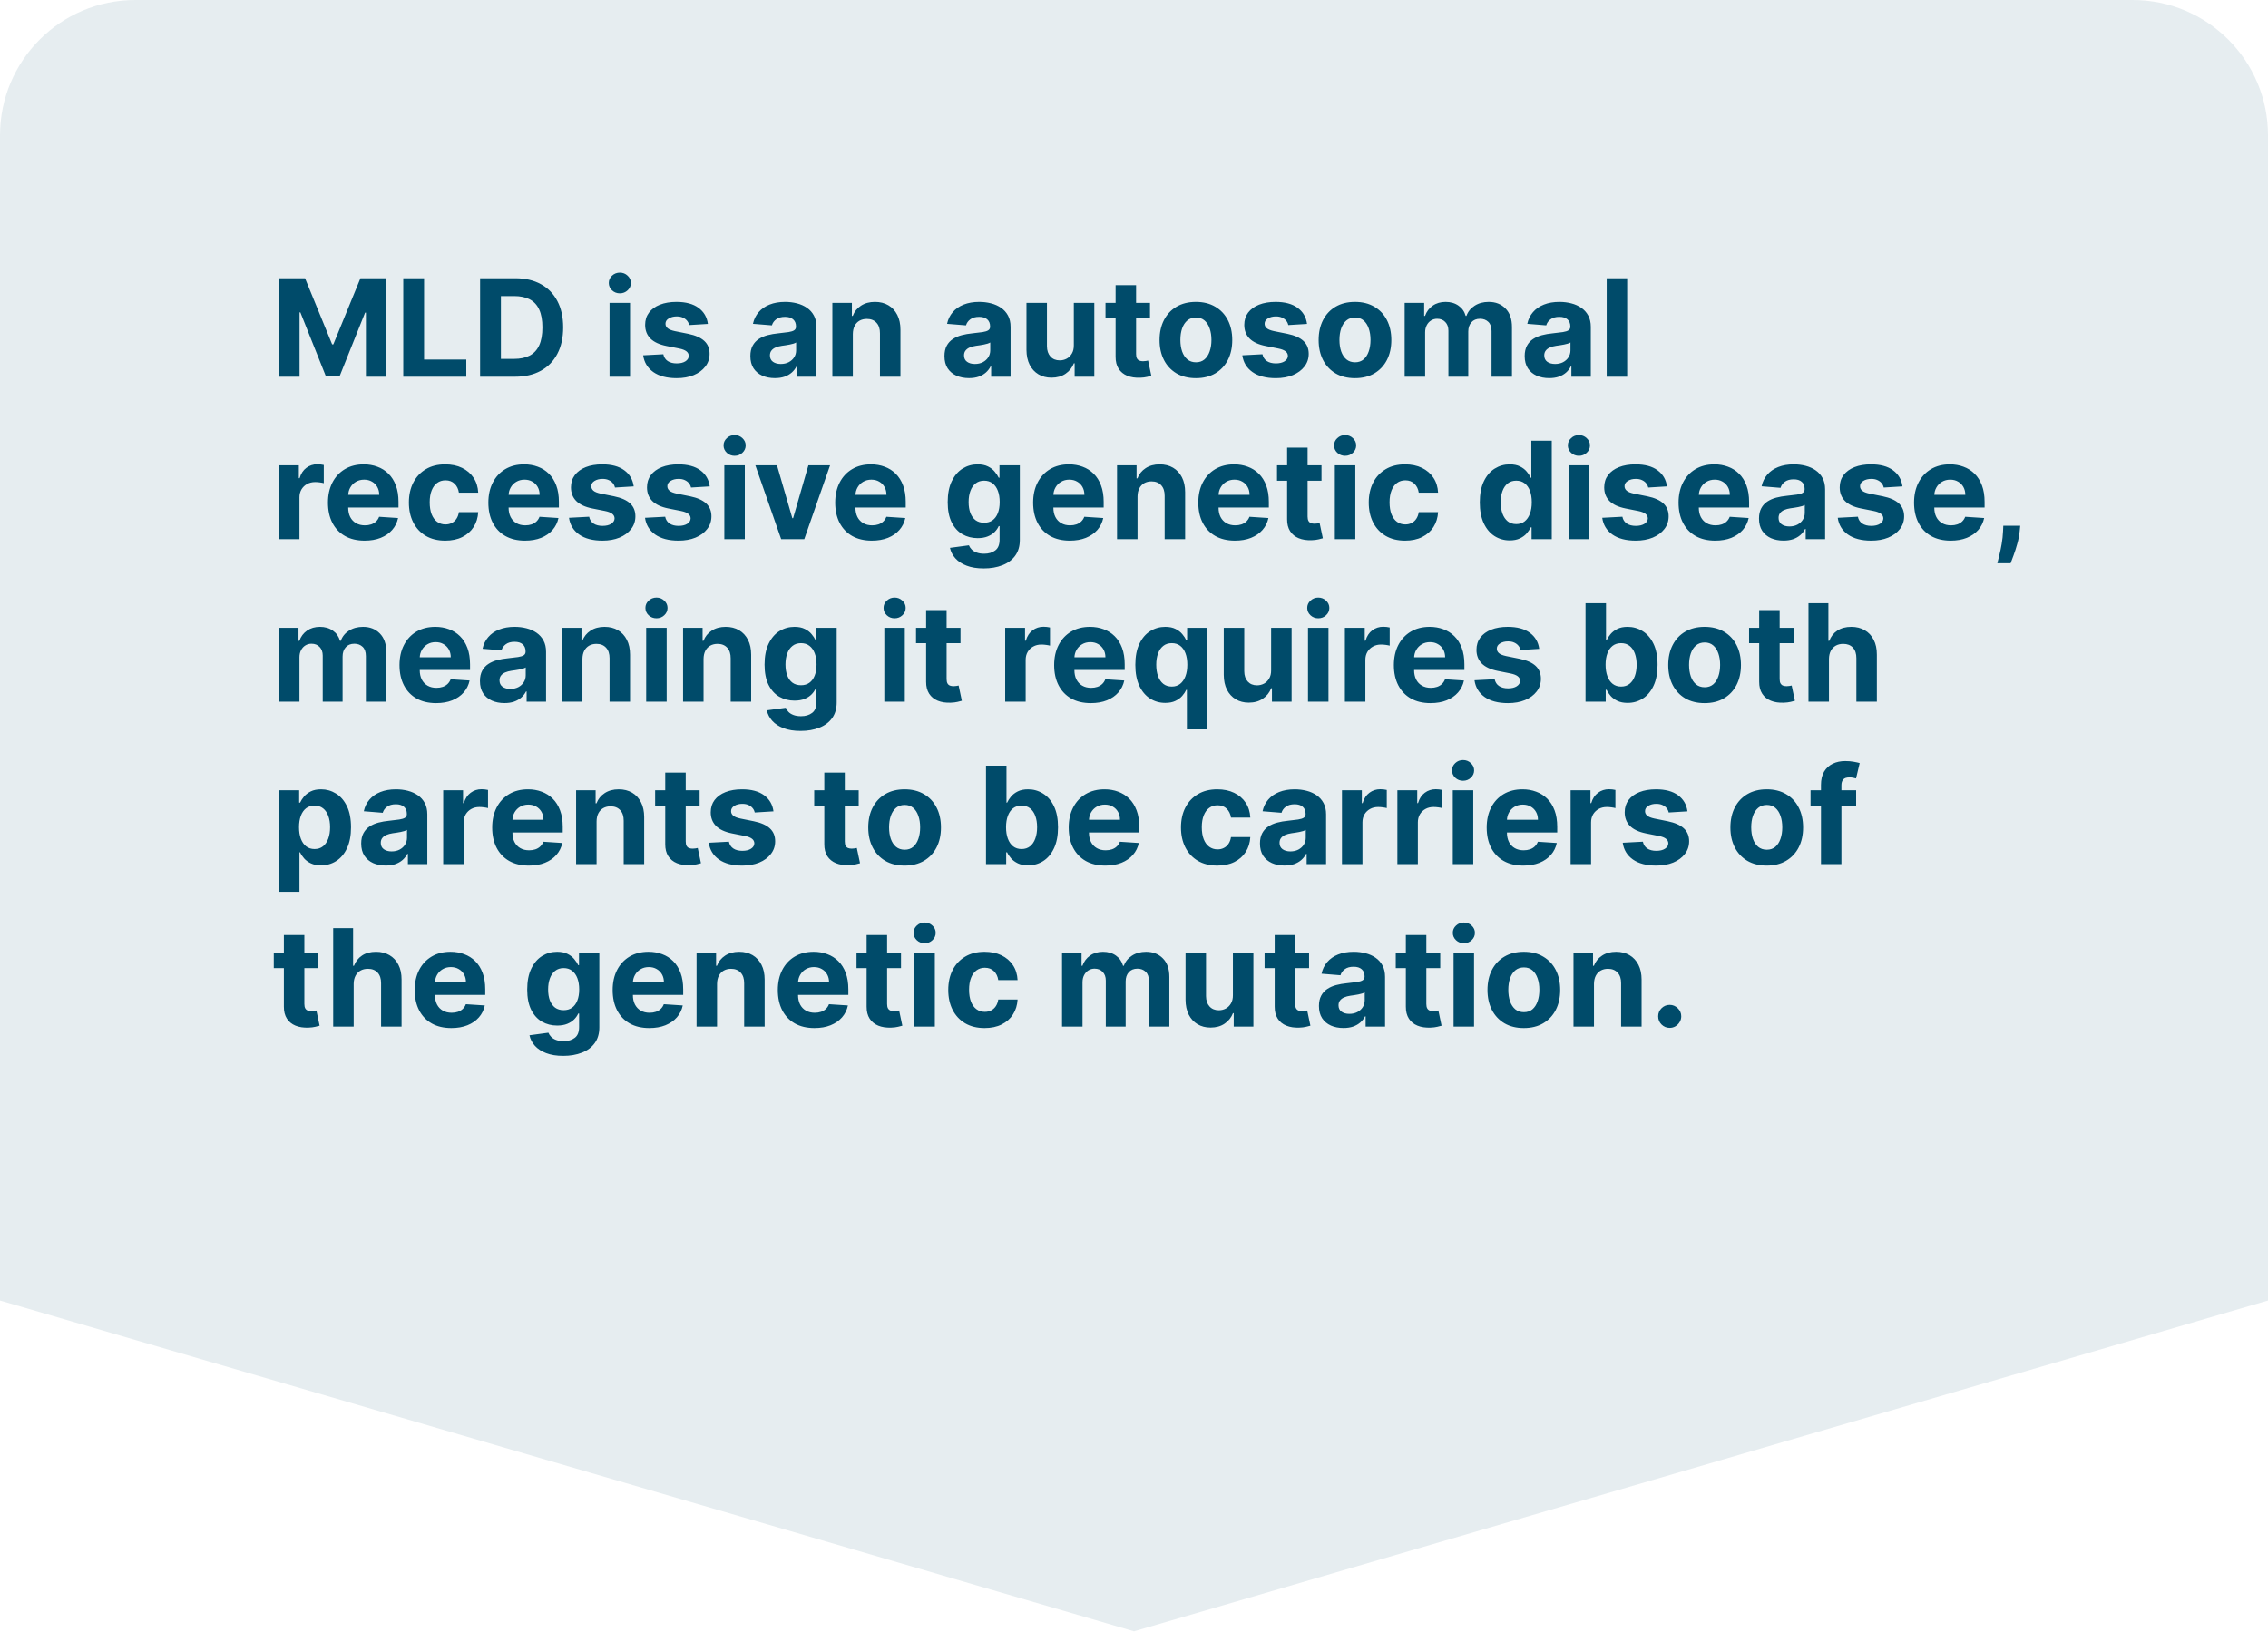 <svg width="335" height="241" viewBox="0 0 335 241" fill="none" xmlns="http://www.w3.org/2000/svg">
<path d="M315 -8.74228e-07C326.046 -3.91405e-07 335 8.954 335 20L335 192.103L167.5 240.962L-8.3971e-06 192.103L-8.74227e-07 20C-3.91404e-07 8.954 8.954 -1.42519e-05 20 -1.37691e-05L315 -8.74228e-07Z" fill="#004B6A" fill-opacity="0.1"/>
<path d="M41.264 41.099H45.057L49.062 50.871H49.233L53.239 41.099H57.031V55.644H54.048V46.177H53.928L50.163 55.573H48.132L44.368 46.141H44.247V55.644H41.264V41.099ZM59.565 55.644V41.099H62.64V53.108H68.876V55.644H59.565ZM76.069 55.644H70.913V41.099H76.112C77.575 41.099 78.834 41.39 79.89 41.972C80.946 42.55 81.758 43.381 82.326 44.465C82.899 45.549 83.185 46.847 83.185 48.357C83.185 49.872 82.899 51.174 82.326 52.263C81.758 53.352 80.941 54.188 79.876 54.77C78.815 55.353 77.546 55.644 76.069 55.644ZM73.988 53.009H75.941C76.85 53.009 77.615 52.848 78.235 52.526C78.86 52.199 79.329 51.695 79.641 51.013C79.959 50.327 80.117 49.441 80.117 48.357C80.117 47.282 79.959 46.404 79.641 45.722C79.329 45.04 78.862 44.538 78.242 44.217C77.622 43.895 76.857 43.733 75.948 43.733H73.988V53.009ZM90.035 55.644V44.735H93.061V55.644H90.035ZM91.555 43.329C91.106 43.329 90.72 43.18 90.398 42.881C90.081 42.578 89.922 42.216 89.922 41.795C89.922 41.378 90.081 41.02 90.398 40.722C90.72 40.419 91.106 40.268 91.555 40.268C92.005 40.268 92.389 40.419 92.706 40.722C93.028 41.02 93.189 41.378 93.189 41.795C93.189 42.216 93.028 42.578 92.706 42.881C92.389 43.18 92.005 43.329 91.555 43.329ZM104.561 47.846L101.792 48.016C101.744 47.779 101.642 47.566 101.486 47.377C101.33 47.183 101.124 47.029 100.868 46.915C100.617 46.797 100.317 46.738 99.966 46.738C99.498 46.738 99.102 46.837 98.78 47.036C98.458 47.23 98.297 47.491 98.297 47.817C98.297 48.078 98.401 48.298 98.61 48.478C98.818 48.658 99.175 48.802 99.682 48.911L101.657 49.309C102.717 49.527 103.508 49.877 104.029 50.36C104.55 50.843 104.81 51.477 104.81 52.263C104.81 52.978 104.599 53.606 104.178 54.145C103.761 54.685 103.188 55.107 102.459 55.41C101.735 55.708 100.899 55.857 99.952 55.857C98.508 55.857 97.357 55.556 96.5 54.955C95.648 54.349 95.149 53.525 95.002 52.483L97.978 52.327C98.068 52.768 98.285 53.104 98.631 53.336C98.977 53.563 99.419 53.677 99.959 53.677C100.489 53.677 100.916 53.575 101.238 53.371C101.564 53.163 101.73 52.895 101.735 52.569C101.73 52.294 101.614 52.069 101.387 51.894C101.159 51.714 100.809 51.577 100.336 51.482L98.446 51.106C97.381 50.893 96.588 50.523 96.067 49.998C95.551 49.472 95.293 48.802 95.293 47.988C95.293 47.287 95.482 46.683 95.861 46.177C96.245 45.67 96.782 45.279 97.473 45.005C98.169 44.73 98.984 44.593 99.916 44.593C101.294 44.593 102.379 44.884 103.169 45.467C103.965 46.049 104.429 46.842 104.561 47.846ZM114.455 55.85C113.759 55.85 113.139 55.729 112.594 55.488C112.05 55.242 111.619 54.879 111.301 54.401C110.989 53.918 110.833 53.317 110.833 52.597C110.833 51.991 110.944 51.482 111.167 51.07C111.389 50.658 111.692 50.327 112.076 50.076C112.459 49.825 112.895 49.636 113.382 49.508C113.875 49.38 114.391 49.29 114.931 49.238C115.565 49.172 116.077 49.11 116.465 49.053C116.853 48.992 117.135 48.902 117.31 48.783C117.485 48.665 117.573 48.49 117.573 48.258V48.215C117.573 47.765 117.431 47.417 117.147 47.171C116.867 46.925 116.47 46.802 115.953 46.802C115.409 46.802 114.976 46.922 114.654 47.164C114.332 47.401 114.119 47.699 114.015 48.059L111.216 47.831C111.358 47.169 111.638 46.596 112.054 46.113C112.471 45.625 113.008 45.251 113.667 44.991C114.329 44.725 115.096 44.593 115.968 44.593C116.574 44.593 117.154 44.664 117.708 44.806C118.266 44.948 118.761 45.168 119.192 45.467C119.628 45.765 119.971 46.148 120.222 46.617C120.473 47.081 120.598 47.637 120.598 48.286V55.644H117.729V54.131H117.644C117.469 54.472 117.234 54.773 116.941 55.033C116.647 55.289 116.294 55.49 115.882 55.637C115.471 55.779 114.995 55.85 114.455 55.85ZM115.321 53.762C115.766 53.762 116.159 53.674 116.5 53.499C116.841 53.319 117.109 53.078 117.303 52.775C117.497 52.472 117.594 52.128 117.594 51.745V50.587C117.499 50.649 117.369 50.706 117.203 50.758C117.042 50.805 116.86 50.85 116.657 50.893C116.453 50.931 116.249 50.966 116.046 50.999C115.842 51.028 115.658 51.054 115.492 51.077C115.137 51.129 114.827 51.212 114.561 51.326C114.296 51.44 114.09 51.593 113.944 51.788C113.797 51.977 113.723 52.214 113.723 52.498C113.723 52.91 113.873 53.224 114.171 53.442C114.474 53.655 114.857 53.762 115.321 53.762ZM125.971 49.337V55.644H122.946V44.735H125.829V46.66H125.957C126.199 46.025 126.603 45.523 127.172 45.154C127.74 44.78 128.429 44.593 129.238 44.593C129.996 44.593 130.656 44.759 131.22 45.09C131.783 45.422 132.221 45.895 132.534 46.511C132.846 47.121 133.002 47.85 133.002 48.698V55.644H129.977V49.238C129.982 48.57 129.811 48.049 129.466 47.675C129.12 47.297 128.644 47.107 128.038 47.107C127.631 47.107 127.271 47.195 126.958 47.37C126.651 47.545 126.409 47.801 126.234 48.137C126.064 48.468 125.976 48.868 125.971 49.337ZM143.127 55.85C142.431 55.85 141.81 55.729 141.266 55.488C140.721 55.242 140.291 54.879 139.973 54.401C139.661 53.918 139.505 53.317 139.505 52.597C139.505 51.991 139.616 51.482 139.838 51.07C140.061 50.658 140.364 50.327 140.748 50.076C141.131 49.825 141.567 49.636 142.054 49.508C142.547 49.38 143.063 49.29 143.603 49.238C144.237 49.172 144.748 49.11 145.137 49.053C145.525 48.992 145.807 48.902 145.982 48.783C146.157 48.665 146.245 48.49 146.245 48.258V48.215C146.245 47.765 146.103 47.417 145.819 47.171C145.539 46.925 145.141 46.802 144.625 46.802C144.081 46.802 143.648 46.922 143.326 47.164C143.004 47.401 142.791 47.699 142.686 48.059L139.888 47.831C140.03 47.169 140.31 46.596 140.726 46.113C141.143 45.625 141.68 45.251 142.338 44.991C143.001 44.725 143.768 44.593 144.64 44.593C145.246 44.593 145.826 44.664 146.38 44.806C146.938 44.948 147.433 45.168 147.864 45.467C148.3 45.765 148.643 46.148 148.894 46.617C149.145 47.081 149.27 47.637 149.27 48.286V55.644H146.401V54.131H146.316C146.141 54.472 145.906 54.773 145.613 55.033C145.319 55.289 144.966 55.49 144.554 55.637C144.142 55.779 143.667 55.85 143.127 55.85ZM143.993 53.762C144.438 53.762 144.831 53.674 145.172 53.499C145.513 53.319 145.781 53.078 145.975 52.775C146.169 52.472 146.266 52.128 146.266 51.745V50.587C146.171 50.649 146.041 50.706 145.875 50.758C145.714 50.805 145.532 50.85 145.328 50.893C145.125 50.931 144.921 50.966 144.718 50.999C144.514 51.028 144.329 51.054 144.164 51.077C143.809 51.129 143.498 51.212 143.233 51.326C142.968 51.44 142.762 51.593 142.615 51.788C142.469 51.977 142.395 52.214 142.395 52.498C142.395 52.91 142.544 53.224 142.843 53.442C143.146 53.655 143.529 53.762 143.993 53.762ZM158.613 50.999V44.735H161.639V55.644H158.734V53.663H158.62C158.374 54.302 157.965 54.815 157.392 55.204C156.824 55.592 156.13 55.786 155.311 55.786C154.582 55.786 153.94 55.62 153.386 55.289C152.832 54.958 152.399 54.486 152.086 53.876C151.779 53.265 151.622 52.533 151.618 51.681V44.735H154.643V51.141C154.648 51.785 154.821 52.294 155.162 52.668C155.502 53.042 155.959 53.229 156.532 53.229C156.897 53.229 157.238 53.146 157.555 52.981C157.872 52.81 158.128 52.559 158.322 52.228C158.521 51.896 158.618 51.487 158.613 50.999ZM169.862 44.735V47.008H163.292V44.735H169.862ZM164.783 42.121H167.809V52.292C167.809 52.571 167.852 52.789 167.937 52.945C168.022 53.097 168.14 53.203 168.292 53.265C168.448 53.326 168.628 53.357 168.832 53.357C168.974 53.357 169.116 53.345 169.258 53.322C169.4 53.293 169.509 53.272 169.585 53.258L170.06 55.509C169.909 55.556 169.696 55.611 169.421 55.672C169.147 55.739 168.813 55.779 168.42 55.793C167.691 55.822 167.051 55.724 166.502 55.502C165.958 55.279 165.534 54.934 165.231 54.465C164.928 53.996 164.779 53.404 164.783 52.69V42.121ZM176.644 55.857C175.541 55.857 174.587 55.623 173.782 55.154C172.982 54.681 172.364 54.022 171.928 53.18C171.493 52.332 171.275 51.349 171.275 50.232C171.275 49.105 171.493 48.12 171.928 47.278C172.364 46.43 172.982 45.772 173.782 45.303C174.587 44.83 175.541 44.593 176.644 44.593C177.747 44.593 178.699 44.83 179.499 45.303C180.304 45.772 180.924 46.43 181.36 47.278C181.796 48.12 182.013 49.105 182.013 50.232C182.013 51.349 181.796 52.332 181.36 53.18C180.924 54.022 180.304 54.681 179.499 55.154C178.699 55.623 177.747 55.857 176.644 55.857ZM176.658 53.513C177.16 53.513 177.579 53.371 177.915 53.087C178.252 52.798 178.505 52.405 178.675 51.908C178.851 51.411 178.938 50.845 178.938 50.211C178.938 49.576 178.851 49.011 178.675 48.513C178.505 48.016 178.252 47.623 177.915 47.334C177.579 47.046 177.16 46.901 176.658 46.901C176.152 46.901 175.726 47.046 175.38 47.334C175.039 47.623 174.781 48.016 174.606 48.513C174.435 49.011 174.35 49.576 174.35 50.211C174.35 50.845 174.435 51.411 174.606 51.908C174.781 52.405 175.039 52.798 175.38 53.087C175.726 53.371 176.152 53.513 176.658 53.513ZM193.058 47.846L190.288 48.016C190.24 47.779 190.138 47.566 189.982 47.377C189.826 47.183 189.62 47.029 189.364 46.915C189.113 46.797 188.813 46.738 188.462 46.738C187.994 46.738 187.598 46.837 187.276 47.036C186.954 47.23 186.793 47.491 186.793 47.817C186.793 48.078 186.897 48.298 187.106 48.478C187.314 48.658 187.672 48.802 188.178 48.911L190.153 49.309C191.213 49.527 192.004 49.877 192.525 50.36C193.046 50.843 193.306 51.477 193.306 52.263C193.306 52.978 193.095 53.606 192.674 54.145C192.257 54.685 191.684 55.107 190.955 55.41C190.231 55.708 189.395 55.857 188.448 55.857C187.004 55.857 185.853 55.556 184.996 54.955C184.144 54.349 183.645 53.525 183.498 52.483L186.474 52.327C186.564 52.768 186.781 53.104 187.127 53.336C187.473 53.563 187.915 53.677 188.455 53.677C188.986 53.677 189.412 53.575 189.734 53.371C190.06 53.163 190.226 52.895 190.231 52.569C190.226 52.294 190.11 52.069 189.883 51.894C189.656 51.714 189.305 51.577 188.832 51.482L186.942 51.106C185.877 50.893 185.084 50.523 184.563 49.998C184.047 49.472 183.789 48.802 183.789 47.988C183.789 47.287 183.978 46.683 184.357 46.177C184.741 45.67 185.278 45.279 185.969 45.005C186.665 44.73 187.48 44.593 188.413 44.593C189.79 44.593 190.875 44.884 191.665 45.467C192.461 46.049 192.925 46.842 193.058 47.846ZM200.14 55.857C199.037 55.857 198.083 55.623 197.278 55.154C196.478 54.681 195.86 54.022 195.424 53.18C194.989 52.332 194.771 51.349 194.771 50.232C194.771 49.105 194.989 48.12 195.424 47.278C195.86 46.43 196.478 45.772 197.278 45.303C198.083 44.83 199.037 44.593 200.14 44.593C201.243 44.593 202.195 44.83 202.995 45.303C203.8 45.772 204.421 46.43 204.856 47.278C205.292 48.12 205.51 49.105 205.51 50.232C205.51 51.349 205.292 52.332 204.856 53.18C204.421 54.022 203.8 54.681 202.995 55.154C202.195 55.623 201.243 55.857 200.14 55.857ZM200.154 53.513C200.656 53.513 201.075 53.371 201.412 53.087C201.748 52.798 202.001 52.405 202.172 51.908C202.347 51.411 202.434 50.845 202.434 50.211C202.434 49.576 202.347 49.011 202.172 48.513C202.001 48.016 201.748 47.623 201.412 47.334C201.075 47.046 200.656 46.901 200.154 46.901C199.648 46.901 199.222 47.046 198.876 47.334C198.535 47.623 198.277 48.016 198.102 48.513C197.931 49.011 197.846 49.576 197.846 50.211C197.846 50.845 197.931 51.411 198.102 51.908C198.277 52.405 198.535 52.798 198.876 53.087C199.222 53.371 199.648 53.513 200.154 53.513ZM207.477 55.644V44.735H210.36V46.66H210.488C210.716 46.02 211.094 45.516 211.625 45.147C212.155 44.778 212.789 44.593 213.528 44.593C214.276 44.593 214.913 44.78 215.439 45.154C215.964 45.523 216.315 46.025 216.49 46.66H216.603C216.826 46.035 217.228 45.535 217.811 45.161C218.398 44.782 219.092 44.593 219.892 44.593C220.91 44.593 221.736 44.917 222.37 45.566C223.01 46.21 223.329 47.124 223.329 48.307V55.644H220.311V48.904C220.311 48.298 220.15 47.843 219.828 47.54C219.506 47.237 219.103 47.086 218.62 47.086C218.071 47.086 217.643 47.261 217.335 47.611C217.027 47.957 216.873 48.414 216.873 48.982V55.644H213.94V48.84C213.94 48.305 213.786 47.879 213.478 47.562C213.175 47.244 212.775 47.086 212.278 47.086C211.942 47.086 211.639 47.171 211.369 47.342C211.104 47.507 210.893 47.742 210.737 48.045C210.581 48.343 210.502 48.693 210.502 49.096V55.644H207.477ZM228.83 55.85C228.134 55.85 227.514 55.729 226.969 55.488C226.425 55.242 225.994 54.879 225.676 54.401C225.364 53.918 225.208 53.317 225.208 52.597C225.208 51.991 225.319 51.482 225.542 51.07C225.764 50.658 226.067 50.327 226.451 50.076C226.834 49.825 227.27 49.636 227.757 49.508C228.25 49.38 228.766 49.29 229.306 49.238C229.94 49.172 230.452 49.11 230.84 49.053C231.228 48.992 231.51 48.902 231.685 48.783C231.86 48.665 231.948 48.49 231.948 48.258V48.215C231.948 47.765 231.806 47.417 231.522 47.171C231.242 46.925 230.845 46.802 230.328 46.802C229.784 46.802 229.351 46.922 229.029 47.164C228.707 47.401 228.494 47.699 228.39 48.059L225.591 47.831C225.733 47.169 226.013 46.596 226.429 46.113C226.846 45.625 227.383 45.251 228.042 44.991C228.704 44.725 229.471 44.593 230.343 44.593C230.949 44.593 231.529 44.664 232.083 44.806C232.641 44.948 233.136 45.168 233.567 45.467C234.003 45.765 234.346 46.148 234.597 46.617C234.848 47.081 234.973 47.637 234.973 48.286V55.644H232.104V54.131H232.019C231.844 54.472 231.609 54.773 231.316 55.033C231.022 55.289 230.669 55.49 230.257 55.637C229.846 55.779 229.37 55.85 228.83 55.85ZM229.696 53.762C230.141 53.762 230.534 53.674 230.875 53.499C231.216 53.319 231.484 53.078 231.678 52.775C231.872 52.472 231.969 52.128 231.969 51.745V50.587C231.874 50.649 231.744 50.706 231.578 50.758C231.417 50.805 231.235 50.85 231.032 50.893C230.828 50.931 230.624 50.966 230.421 50.999C230.217 51.028 230.033 51.054 229.867 51.077C229.512 51.129 229.202 51.212 228.936 51.326C228.671 51.44 228.465 51.593 228.319 51.788C228.172 51.977 228.098 52.214 228.098 52.498C228.098 52.91 228.248 53.224 228.546 53.442C228.849 53.655 229.232 53.762 229.696 53.762ZM240.346 41.099V55.644H237.321V41.099H240.346ZM41.207 79.644V68.735H44.141V70.638H44.254C44.453 69.961 44.787 69.45 45.256 69.104C45.724 68.754 46.264 68.579 46.875 68.579C47.026 68.579 47.19 68.588 47.365 68.607C47.54 68.626 47.694 68.652 47.827 68.685V71.37C47.685 71.327 47.488 71.289 47.237 71.256C46.986 71.223 46.757 71.207 46.548 71.207C46.103 71.207 45.706 71.304 45.355 71.498C45.01 71.687 44.735 71.952 44.531 72.293C44.332 72.634 44.233 73.027 44.233 73.472V79.644H41.207ZM53.855 79.857C52.733 79.857 51.767 79.63 50.957 79.175C50.152 78.716 49.532 78.067 49.096 77.229C48.661 76.386 48.443 75.39 48.443 74.239C48.443 73.117 48.661 72.132 49.096 71.285C49.532 70.437 50.145 69.777 50.936 69.303C51.731 68.83 52.664 68.593 53.734 68.593C54.454 68.593 55.124 68.709 55.744 68.941C56.369 69.168 56.913 69.511 57.377 69.971C57.846 70.43 58.211 71.008 58.471 71.704C58.732 72.395 58.862 73.205 58.862 74.133V74.964H49.65V73.089H56.014C56.014 72.653 55.919 72.267 55.73 71.931C55.54 71.595 55.278 71.332 54.941 71.143C54.61 70.948 54.224 70.851 53.784 70.851C53.325 70.851 52.917 70.958 52.562 71.171C52.212 71.379 51.937 71.661 51.738 72.016C51.539 72.367 51.438 72.757 51.433 73.188V74.971C51.433 75.51 51.532 75.977 51.731 76.37C51.935 76.763 52.221 77.066 52.591 77.279C52.96 77.492 53.398 77.599 53.904 77.599C54.241 77.599 54.548 77.551 54.828 77.457C55.107 77.362 55.346 77.22 55.545 77.03C55.744 76.841 55.895 76.609 56 76.334L58.798 76.519C58.656 77.191 58.365 77.778 57.924 78.28C57.489 78.778 56.925 79.166 56.234 79.445C55.547 79.72 54.754 79.857 53.855 79.857ZM65.765 79.857C64.648 79.857 63.687 79.62 62.882 79.147C62.082 78.669 61.466 78.006 61.035 77.158C60.609 76.311 60.396 75.335 60.396 74.232C60.396 73.115 60.611 72.135 61.042 71.292C61.478 70.444 62.096 69.784 62.896 69.31C63.696 68.832 64.648 68.593 65.751 68.593C66.703 68.593 67.536 68.766 68.251 69.111C68.966 69.457 69.532 69.942 69.948 70.567C70.365 71.192 70.595 71.926 70.637 72.769H67.782C67.702 72.225 67.489 71.787 67.143 71.455C66.802 71.119 66.355 70.951 65.801 70.951C65.332 70.951 64.922 71.079 64.572 71.334C64.226 71.585 63.957 71.952 63.762 72.435C63.568 72.918 63.471 73.503 63.471 74.189C63.471 74.885 63.566 75.477 63.755 75.965C63.95 76.453 64.222 76.824 64.572 77.08C64.922 77.336 65.332 77.464 65.801 77.464C66.146 77.464 66.457 77.393 66.731 77.251C67.01 77.109 67.24 76.903 67.42 76.633C67.605 76.358 67.725 76.029 67.782 75.645H70.637C70.59 76.479 70.363 77.213 69.956 77.847C69.553 78.477 68.997 78.969 68.287 79.324C67.576 79.68 66.736 79.857 65.765 79.857ZM77.546 79.857C76.424 79.857 75.458 79.63 74.648 79.175C73.844 78.716 73.223 78.067 72.788 77.229C72.352 76.386 72.134 75.39 72.134 74.239C72.134 73.117 72.352 72.132 72.788 71.285C73.223 70.437 73.836 69.777 74.627 69.303C75.423 68.83 76.355 68.593 77.425 68.593C78.145 68.593 78.815 68.709 79.435 68.941C80.06 69.168 80.605 69.511 81.069 69.971C81.538 70.43 81.902 71.008 82.163 71.704C82.423 72.395 82.553 73.205 82.553 74.133V74.964H73.342V73.089H79.705C79.705 72.653 79.611 72.267 79.421 71.931C79.232 71.595 78.969 71.332 78.633 71.143C78.301 70.948 77.915 70.851 77.475 70.851C77.016 70.851 76.609 70.958 76.254 71.171C75.903 71.379 75.629 71.661 75.43 72.016C75.231 72.367 75.129 72.757 75.124 73.188V74.971C75.124 75.51 75.224 75.977 75.423 76.37C75.626 76.763 75.913 77.066 76.282 77.279C76.651 77.492 77.089 77.599 77.596 77.599C77.932 77.599 78.24 77.551 78.519 77.457C78.799 77.362 79.038 77.22 79.237 77.03C79.435 76.841 79.587 76.609 79.691 76.334L82.489 76.519C82.347 77.191 82.056 77.778 81.616 78.28C81.18 78.778 80.617 79.166 79.925 79.445C79.239 79.72 78.446 79.857 77.546 79.857ZM93.604 71.846L90.835 72.016C90.787 71.779 90.685 71.566 90.529 71.377C90.373 71.183 90.167 71.029 89.911 70.915C89.66 70.797 89.36 70.738 89.009 70.738C88.54 70.738 88.145 70.837 87.823 71.036C87.501 71.23 87.34 71.491 87.34 71.817C87.34 72.078 87.444 72.298 87.653 72.478C87.861 72.658 88.219 72.802 88.725 72.911L90.7 73.309C91.76 73.527 92.551 73.877 93.072 74.36C93.593 74.843 93.853 75.477 93.853 76.263C93.853 76.978 93.642 77.606 93.221 78.145C92.804 78.685 92.231 79.107 91.502 79.41C90.778 79.708 89.942 79.857 88.995 79.857C87.551 79.857 86.4 79.556 85.543 78.955C84.691 78.349 84.192 77.525 84.045 76.484L87.021 76.327C87.111 76.768 87.328 77.104 87.674 77.336C88.02 77.563 88.462 77.677 89.002 77.677C89.532 77.677 89.959 77.575 90.281 77.371C90.607 77.163 90.773 76.895 90.778 76.569C90.773 76.294 90.657 76.069 90.43 75.894C90.202 75.714 89.852 75.577 89.379 75.482L87.489 75.106C86.424 74.893 85.631 74.523 85.11 73.998C84.594 73.472 84.336 72.802 84.336 71.988C84.336 71.287 84.525 70.683 84.904 70.177C85.288 69.67 85.825 69.279 86.516 69.005C87.212 68.73 88.027 68.593 88.96 68.593C90.337 68.593 91.422 68.884 92.212 69.466C93.008 70.049 93.472 70.842 93.604 71.846ZM104.835 71.846L102.065 72.016C102.018 71.779 101.916 71.566 101.76 71.377C101.603 71.183 101.397 71.029 101.142 70.915C100.891 70.797 100.59 70.738 100.24 70.738C99.771 70.738 99.376 70.837 99.054 71.036C98.732 71.23 98.571 71.491 98.571 71.817C98.571 72.078 98.675 72.298 98.883 72.478C99.091 72.658 99.449 72.802 99.956 72.911L101.93 73.309C102.991 73.527 103.781 73.877 104.302 74.36C104.823 74.843 105.083 75.477 105.083 76.263C105.083 76.978 104.873 77.606 104.451 78.145C104.035 78.685 103.462 79.107 102.733 79.41C102.008 79.708 101.172 79.857 100.225 79.857C98.781 79.857 97.631 79.556 96.774 78.955C95.921 78.349 95.422 77.525 95.275 76.484L98.251 76.327C98.341 76.768 98.559 77.104 98.904 77.336C99.25 77.563 99.693 77.677 100.233 77.677C100.763 77.677 101.189 77.575 101.511 77.371C101.838 77.163 102.003 76.895 102.008 76.569C102.003 76.294 101.887 76.069 101.66 75.894C101.433 75.714 101.083 75.577 100.609 75.482L98.72 75.106C97.654 74.893 96.861 74.523 96.341 73.998C95.825 73.472 95.566 72.802 95.566 71.988C95.566 71.287 95.756 70.683 96.135 70.177C96.518 69.67 97.055 69.279 97.747 69.005C98.443 68.73 99.257 68.593 100.19 68.593C101.568 68.593 102.652 68.884 103.443 69.466C104.238 70.049 104.702 70.842 104.835 71.846ZM106.989 79.644V68.735H110.014V79.644H106.989ZM108.509 67.329C108.059 67.329 107.673 67.18 107.351 66.881C107.034 66.578 106.875 66.216 106.875 65.795C106.875 65.378 107.034 65.02 107.351 64.722C107.673 64.419 108.059 64.268 108.509 64.268C108.958 64.268 109.342 64.419 109.659 64.722C109.981 65.02 110.142 65.378 110.142 65.795C110.142 66.216 109.981 66.578 109.659 66.881C109.342 67.18 108.958 67.329 108.509 67.329ZM122.608 68.735L118.794 79.644H115.385L111.571 68.735H114.767L117.033 76.54H117.147L119.405 68.735H122.608ZM128.777 79.857C127.654 79.857 126.689 79.63 125.879 79.175C125.074 78.716 124.454 78.067 124.018 77.229C123.583 76.386 123.365 75.39 123.365 74.239C123.365 73.117 123.583 72.132 124.018 71.285C124.454 70.437 125.067 69.777 125.858 69.303C126.653 68.83 127.586 68.593 128.656 68.593C129.376 68.593 130.046 68.709 130.666 68.941C131.291 69.168 131.835 69.511 132.299 69.971C132.768 70.43 133.133 71.008 133.393 71.704C133.654 72.395 133.784 73.205 133.784 74.133V74.964H124.572V73.089H130.936C130.936 72.653 130.841 72.267 130.652 71.931C130.462 71.595 130.199 71.332 129.863 71.143C129.532 70.948 129.146 70.851 128.706 70.851C128.246 70.851 127.839 70.958 127.484 71.171C127.134 71.379 126.859 71.661 126.66 72.016C126.461 72.367 126.359 72.757 126.355 73.188V74.971C126.355 75.51 126.454 75.977 126.653 76.37C126.857 76.763 127.143 77.066 127.512 77.279C127.882 77.492 128.32 77.599 128.826 77.599C129.163 77.599 129.47 77.551 129.75 77.457C130.029 77.362 130.268 77.22 130.467 77.03C130.666 76.841 130.817 76.609 130.922 76.334L133.72 76.519C133.578 77.191 133.287 77.778 132.846 78.28C132.411 78.778 131.847 79.166 131.156 79.445C130.469 79.72 129.676 79.857 128.777 79.857ZM145.302 83.962C144.322 83.962 143.481 83.827 142.781 83.557C142.085 83.292 141.531 82.93 141.119 82.471C140.707 82.011 140.439 81.495 140.316 80.922L143.114 80.546C143.2 80.764 143.335 80.967 143.519 81.157C143.704 81.346 143.948 81.498 144.251 81.611C144.558 81.73 144.933 81.789 145.373 81.789C146.031 81.789 146.573 81.628 146.999 81.306C147.43 80.989 147.646 80.456 147.646 79.708V77.712H147.518C147.385 78.015 147.186 78.302 146.921 78.572C146.656 78.841 146.315 79.062 145.898 79.232C145.482 79.403 144.985 79.488 144.407 79.488C143.588 79.488 142.842 79.298 142.17 78.92C141.502 78.536 140.969 77.951 140.572 77.165C140.179 76.375 139.982 75.376 139.982 74.168C139.982 72.932 140.183 71.9 140.586 71.072C140.988 70.243 141.523 69.623 142.191 69.211C142.863 68.799 143.6 68.593 144.4 68.593C145.011 68.593 145.522 68.697 145.934 68.905C146.346 69.109 146.677 69.365 146.928 69.672C147.184 69.975 147.38 70.274 147.518 70.567H147.631V68.735H150.636V79.751C150.636 80.679 150.408 81.455 149.954 82.08C149.499 82.705 148.87 83.174 148.065 83.486C147.264 83.804 146.344 83.962 145.302 83.962ZM145.366 77.215C145.853 77.215 146.265 77.094 146.602 76.853C146.942 76.607 147.203 76.256 147.383 75.802C147.567 75.342 147.66 74.793 147.66 74.154C147.66 73.515 147.57 72.961 147.39 72.492C147.21 72.019 146.95 71.652 146.609 71.391C146.268 71.131 145.853 71.001 145.366 71.001C144.869 71.001 144.45 71.135 144.109 71.405C143.768 71.671 143.51 72.04 143.335 72.513C143.159 72.987 143.072 73.534 143.072 74.154C143.072 74.784 143.159 75.328 143.335 75.787C143.514 76.242 143.772 76.595 144.109 76.846C144.45 77.092 144.869 77.215 145.366 77.215ZM158.015 79.857C156.893 79.857 155.927 79.63 155.117 79.175C154.312 78.716 153.692 78.067 153.256 77.229C152.821 76.386 152.603 75.39 152.603 74.239C152.603 73.117 152.821 72.132 153.256 71.285C153.692 70.437 154.305 69.777 155.096 69.303C155.891 68.83 156.824 68.593 157.894 68.593C158.614 68.593 159.284 68.709 159.904 68.941C160.529 69.168 161.074 69.511 161.538 69.971C162.006 70.43 162.371 71.008 162.631 71.704C162.892 72.395 163.022 73.205 163.022 74.133V74.964H153.81V73.089H160.174C160.174 72.653 160.079 72.267 159.89 71.931C159.701 71.595 159.438 71.332 159.102 71.143C158.77 70.948 158.384 70.851 157.944 70.851C157.485 70.851 157.077 70.958 156.722 71.171C156.372 71.379 156.097 71.661 155.898 72.016C155.7 72.367 155.598 72.757 155.593 73.188V74.971C155.593 75.51 155.692 75.977 155.891 76.37C156.095 76.763 156.381 77.066 156.751 77.279C157.12 77.492 157.558 77.599 158.065 77.599C158.401 77.599 158.709 77.551 158.988 77.457C159.267 77.362 159.506 77.22 159.705 77.03C159.904 76.841 160.056 76.609 160.16 76.334L162.958 76.519C162.816 77.191 162.525 77.778 162.085 78.28C161.649 78.778 161.085 79.166 160.394 79.445C159.708 79.72 158.915 79.857 158.015 79.857ZM168.022 73.337V79.644H164.996V68.735H167.88V70.66H168.008C168.249 70.025 168.654 69.523 169.222 69.154C169.79 68.78 170.479 68.593 171.289 68.593C172.047 68.593 172.707 68.759 173.271 69.09C173.834 69.421 174.272 69.895 174.585 70.51C174.897 71.121 175.053 71.85 175.053 72.698V79.644H172.028V73.238C172.032 72.57 171.862 72.049 171.516 71.675C171.171 71.296 170.695 71.107 170.089 71.107C169.682 71.107 169.322 71.195 169.009 71.37C168.701 71.545 168.46 71.801 168.285 72.137C168.114 72.468 168.027 72.868 168.022 73.337ZM182.409 79.857C181.287 79.857 180.321 79.63 179.512 79.175C178.707 78.716 178.087 78.067 177.651 77.229C177.215 76.386 176.998 75.39 176.998 74.239C176.998 73.117 177.215 72.132 177.651 71.285C178.087 70.437 178.7 69.777 179.49 69.303C180.286 68.83 181.219 68.593 182.289 68.593C183.008 68.593 183.678 68.709 184.299 68.941C184.924 69.168 185.468 69.511 185.932 69.971C186.401 70.43 186.766 71.008 187.026 71.704C187.286 72.395 187.417 73.205 187.417 74.133V74.964H178.205V73.089H184.569C184.569 72.653 184.474 72.267 184.284 71.931C184.095 71.595 183.832 71.332 183.496 71.143C183.165 70.948 182.779 70.851 182.338 70.851C181.879 70.851 181.472 70.958 181.117 71.171C180.766 71.379 180.492 71.661 180.293 72.016C180.094 72.367 179.992 72.757 179.988 73.188V74.971C179.988 75.51 180.087 75.977 180.286 76.37C180.489 76.763 180.776 77.066 181.145 77.279C181.515 77.492 181.953 77.599 182.459 77.599C182.795 77.599 183.103 77.551 183.382 77.457C183.662 77.362 183.901 77.22 184.1 77.03C184.299 76.841 184.45 76.609 184.554 76.334L187.353 76.519C187.211 77.191 186.919 77.778 186.479 78.28C186.043 78.778 185.48 79.166 184.789 79.445C184.102 79.72 183.309 79.857 182.409 79.857ZM195.194 68.735V71.008H188.624V68.735H195.194ZM190.115 66.121H193.141V76.292C193.141 76.571 193.184 76.789 193.269 76.945C193.354 77.097 193.472 77.203 193.624 77.265C193.78 77.326 193.96 77.357 194.164 77.357C194.306 77.357 194.448 77.345 194.59 77.322C194.732 77.293 194.841 77.272 194.917 77.258L195.392 79.509C195.241 79.556 195.028 79.611 194.753 79.672C194.479 79.739 194.145 79.779 193.752 79.793C193.023 79.822 192.383 79.725 191.834 79.502C191.29 79.279 190.866 78.934 190.563 78.465C190.26 77.996 190.111 77.404 190.115 76.689V66.121ZM197.164 79.644V68.735H200.19V79.644H197.164ZM198.684 67.329C198.234 67.329 197.849 67.18 197.527 66.881C197.209 66.578 197.051 66.216 197.051 65.795C197.051 65.378 197.209 65.02 197.527 64.722C197.849 64.419 198.234 64.268 198.684 64.268C199.134 64.268 199.518 64.419 199.835 64.722C200.157 65.02 200.318 65.378 200.318 65.795C200.318 66.216 200.157 66.578 199.835 66.881C199.518 67.18 199.134 67.329 198.684 67.329ZM207.543 79.857C206.425 79.857 205.464 79.62 204.659 79.147C203.859 78.669 203.243 78.006 202.812 77.158C202.386 76.311 202.173 75.335 202.173 74.232C202.173 73.115 202.389 72.135 202.82 71.292C203.255 70.444 203.873 69.784 204.673 69.31C205.473 68.832 206.425 68.593 207.528 68.593C208.48 68.593 209.313 68.766 210.028 69.111C210.743 69.457 211.309 69.942 211.726 70.567C212.143 71.192 212.372 71.926 212.415 72.769H209.56C209.479 72.225 209.266 71.787 208.92 71.455C208.58 71.119 208.132 70.951 207.578 70.951C207.109 70.951 206.7 71.079 206.349 71.334C206.004 71.585 205.734 71.952 205.54 72.435C205.346 72.918 205.249 73.503 205.249 74.189C205.249 74.885 205.343 75.477 205.533 75.965C205.727 76.453 205.999 76.824 206.349 77.08C206.7 77.336 207.109 77.464 207.578 77.464C207.924 77.464 208.234 77.393 208.509 77.251C208.788 77.109 209.018 76.903 209.197 76.633C209.382 76.358 209.503 76.029 209.56 75.645H212.415C212.367 76.479 212.14 77.213 211.733 77.847C211.33 78.477 210.774 78.969 210.064 79.324C209.354 79.68 208.513 79.857 207.543 79.857ZM223.001 79.822C222.172 79.822 221.422 79.609 220.749 79.182C220.082 78.751 219.551 78.119 219.158 77.286C218.77 76.448 218.576 75.421 218.576 74.204C218.576 72.954 218.777 71.914 219.18 71.086C219.582 70.252 220.117 69.63 220.785 69.218C221.457 68.801 222.193 68.593 222.994 68.593C223.604 68.593 224.113 68.697 224.521 68.905C224.933 69.109 225.264 69.365 225.515 69.672C225.771 69.975 225.965 70.274 226.097 70.567H226.19V65.099H229.208V79.644H226.225V77.897H226.097C225.955 78.2 225.754 78.501 225.494 78.799C225.238 79.092 224.904 79.336 224.492 79.53C224.085 79.725 223.588 79.822 223.001 79.822ZM223.96 77.414C224.447 77.414 224.859 77.281 225.195 77.016C225.536 76.746 225.797 76.37 225.977 75.887C226.161 75.404 226.254 74.838 226.254 74.189C226.254 73.541 226.164 72.977 225.984 72.499C225.804 72.021 225.543 71.652 225.202 71.391C224.862 71.131 224.447 71.001 223.96 71.001C223.462 71.001 223.043 71.135 222.702 71.405C222.362 71.675 222.103 72.049 221.928 72.528C221.753 73.006 221.665 73.56 221.665 74.189C221.665 74.824 221.753 75.385 221.928 75.873C222.108 76.356 222.366 76.734 222.702 77.009C223.043 77.279 223.462 77.414 223.96 77.414ZM231.696 79.644V68.735H234.721V79.644H231.696ZM233.216 67.329C232.766 67.329 232.38 67.18 232.058 66.881C231.741 66.578 231.582 66.216 231.582 65.795C231.582 65.378 231.741 65.02 232.058 64.722C232.38 64.419 232.766 64.268 233.216 64.268C233.665 64.268 234.049 64.419 234.366 64.722C234.688 65.02 234.849 65.378 234.849 65.795C234.849 66.216 234.688 66.578 234.366 66.881C234.049 67.18 233.665 67.329 233.216 67.329ZM246.222 71.846L243.452 72.016C243.404 71.779 243.303 71.566 243.146 71.377C242.99 71.183 242.784 71.029 242.528 70.915C242.277 70.797 241.977 70.738 241.626 70.738C241.158 70.738 240.762 70.837 240.44 71.036C240.118 71.23 239.957 71.491 239.957 71.817C239.957 72.078 240.062 72.298 240.27 72.478C240.478 72.658 240.836 72.802 241.342 72.911L243.317 73.309C244.377 73.527 245.168 73.877 245.689 74.36C246.21 74.843 246.47 75.477 246.47 76.263C246.47 76.978 246.259 77.606 245.838 78.145C245.421 78.685 244.848 79.107 244.119 79.41C243.395 79.708 242.559 79.857 241.612 79.857C240.168 79.857 239.018 79.556 238.161 78.955C237.308 78.349 236.809 77.525 236.662 76.484L239.638 76.327C239.728 76.768 239.946 77.104 240.291 77.336C240.637 77.563 241.08 77.677 241.619 77.677C242.15 77.677 242.576 77.575 242.898 77.371C243.224 77.163 243.39 76.895 243.395 76.569C243.39 76.294 243.274 76.069 243.047 75.894C242.82 75.714 242.469 75.577 241.996 75.482L240.107 75.106C239.041 74.893 238.248 74.523 237.727 73.998C237.211 73.472 236.953 72.802 236.953 71.988C236.953 71.287 237.143 70.683 237.521 70.177C237.905 69.67 238.442 69.279 239.134 69.005C239.83 68.73 240.644 68.593 241.577 68.593C242.955 68.593 244.039 68.884 244.83 69.466C245.625 70.049 246.089 70.842 246.222 71.846ZM253.347 79.857C252.225 79.857 251.259 79.63 250.449 79.175C249.644 78.716 249.024 78.067 248.588 77.229C248.153 76.386 247.935 75.39 247.935 74.239C247.935 73.117 248.153 72.132 248.588 71.285C249.024 70.437 249.637 69.777 250.428 69.303C251.223 68.83 252.156 68.593 253.226 68.593C253.946 68.593 254.616 68.709 255.236 68.941C255.861 69.168 256.406 69.511 256.87 69.971C257.338 70.43 257.703 71.008 257.963 71.704C258.224 72.395 258.354 73.205 258.354 74.133V74.964H249.142V73.089H255.506C255.506 72.653 255.411 72.267 255.222 71.931C255.033 71.595 254.77 71.332 254.434 71.143C254.102 70.948 253.716 70.851 253.276 70.851C252.817 70.851 252.409 70.958 252.054 71.171C251.704 71.379 251.429 71.661 251.23 72.016C251.032 72.367 250.93 72.757 250.925 73.188V74.971C250.925 75.51 251.025 75.977 251.223 76.37C251.427 76.763 251.713 77.066 252.083 77.279C252.452 77.492 252.89 77.599 253.397 77.599C253.733 77.599 254.041 77.551 254.32 77.457C254.599 77.362 254.838 77.22 255.037 77.03C255.236 76.841 255.388 76.609 255.492 76.334L258.29 76.519C258.148 77.191 257.857 77.778 257.417 78.28C256.981 78.778 256.417 79.166 255.726 79.445C255.04 79.72 254.247 79.857 253.347 79.857ZM263.439 79.85C262.743 79.85 262.123 79.729 261.578 79.488C261.034 79.242 260.603 78.879 260.286 78.401C259.973 77.918 259.817 77.317 259.817 76.597C259.817 75.991 259.928 75.482 260.151 75.07C260.373 74.658 260.676 74.327 261.06 74.076C261.444 73.825 261.879 73.635 262.367 73.508C262.859 73.38 263.375 73.29 263.915 73.238C264.55 73.171 265.061 73.11 265.449 73.053C265.837 72.992 266.119 72.902 266.294 72.783C266.47 72.665 266.557 72.49 266.557 72.258V72.215C266.557 71.765 266.415 71.417 266.131 71.171C265.852 70.925 265.454 70.802 264.938 70.802C264.393 70.802 263.96 70.922 263.638 71.164C263.316 71.401 263.103 71.699 262.999 72.059L260.201 71.832C260.343 71.169 260.622 70.596 261.039 70.113C261.455 69.625 261.993 69.251 262.651 68.991C263.314 68.725 264.081 68.593 264.952 68.593C265.558 68.593 266.138 68.664 266.692 68.806C267.251 68.948 267.746 69.168 268.176 69.466C268.612 69.765 268.955 70.148 269.206 70.617C269.457 71.081 269.583 71.637 269.583 72.286V79.644H266.713V78.131H266.628C266.453 78.472 266.219 78.773 265.925 79.033C265.632 79.289 265.279 79.49 264.867 79.637C264.455 79.779 263.979 79.85 263.439 79.85ZM264.306 77.762C264.751 77.762 265.144 77.674 265.485 77.499C265.826 77.319 266.093 77.078 266.287 76.775C266.481 76.472 266.578 76.128 266.578 75.745V74.587C266.484 74.649 266.354 74.706 266.188 74.758C266.027 74.805 265.845 74.85 265.641 74.893C265.437 74.93 265.234 74.966 265.03 74.999C264.827 75.028 264.642 75.054 264.476 75.077C264.121 75.129 263.811 75.212 263.546 75.326C263.281 75.439 263.075 75.593 262.928 75.787C262.781 75.977 262.708 76.214 262.708 76.498C262.708 76.91 262.857 77.225 263.155 77.442C263.458 77.655 263.842 77.762 264.306 77.762ZM281.007 71.846L278.237 72.016C278.19 71.779 278.088 71.566 277.931 71.377C277.775 71.183 277.569 71.029 277.314 70.915C277.063 70.797 276.762 70.738 276.412 70.738C275.943 70.738 275.547 70.837 275.225 71.036C274.904 71.23 274.743 71.491 274.743 71.817C274.743 72.078 274.847 72.298 275.055 72.478C275.263 72.658 275.621 72.802 276.127 72.911L278.102 73.309C279.163 73.527 279.953 73.877 280.474 74.36C280.995 74.843 281.255 75.477 281.255 76.263C281.255 76.978 281.045 77.606 280.623 78.145C280.207 78.685 279.634 79.107 278.904 79.41C278.18 79.708 277.344 79.857 276.397 79.857C274.953 79.857 273.803 79.556 272.946 78.955C272.093 78.349 271.594 77.525 271.447 76.484L274.423 76.327C274.513 76.768 274.731 77.104 275.076 77.336C275.422 77.563 275.865 77.677 276.404 77.677C276.935 77.677 277.361 77.575 277.683 77.371C278.01 77.163 278.175 76.895 278.18 76.569C278.175 76.294 278.059 76.069 277.832 75.894C277.605 75.714 277.254 75.577 276.781 75.482L274.892 75.106C273.826 74.893 273.033 74.523 272.512 73.998C271.996 73.472 271.738 72.802 271.738 71.988C271.738 71.287 271.928 70.683 272.306 70.177C272.69 69.67 273.227 69.279 273.919 69.005C274.615 68.73 275.429 68.593 276.362 68.593C277.74 68.593 278.824 68.884 279.615 69.466C280.41 70.049 280.874 70.842 281.007 71.846ZM288.132 79.857C287.01 79.857 286.044 79.63 285.234 79.175C284.429 78.716 283.809 78.067 283.374 77.229C282.938 76.386 282.72 75.39 282.72 74.239C282.72 73.117 282.938 72.132 283.374 71.285C283.809 70.437 284.422 69.777 285.213 69.303C286.009 68.83 286.941 68.593 288.011 68.593C288.731 68.593 289.401 68.709 290.021 68.941C290.646 69.168 291.191 69.511 291.655 69.971C292.124 70.43 292.488 71.008 292.749 71.704C293.009 72.395 293.139 73.205 293.139 74.133V74.964H283.928V73.089H290.291C290.291 72.653 290.196 72.267 290.007 71.931C289.818 71.595 289.555 71.332 289.219 71.143C288.887 70.948 288.501 70.851 288.061 70.851C287.602 70.851 287.195 70.958 286.839 71.171C286.489 71.379 286.214 71.661 286.016 72.016C285.817 72.367 285.715 72.757 285.71 73.188V74.971C285.71 75.51 285.81 75.977 286.009 76.37C286.212 76.763 286.499 77.066 286.868 77.279C287.237 77.492 287.675 77.599 288.182 77.599C288.518 77.599 288.826 77.551 289.105 77.457C289.384 77.362 289.624 77.22 289.822 77.03C290.021 76.841 290.173 76.609 290.277 76.334L293.075 76.519C292.933 77.191 292.642 77.778 292.202 78.28C291.766 78.778 291.203 79.166 290.511 79.445C289.825 79.72 289.032 79.857 288.132 79.857ZM298.402 77.655L298.324 78.437C298.262 79.062 298.144 79.684 297.969 80.305C297.798 80.93 297.618 81.495 297.429 82.002C297.244 82.509 297.095 82.906 296.982 83.195H295.021C295.092 82.916 295.189 82.525 295.312 82.023C295.436 81.526 295.552 80.967 295.661 80.347C295.769 79.727 295.838 79.095 295.866 78.451L295.902 77.655H298.402ZM41.207 103.644V92.735H44.091V94.66H44.219C44.446 94.02 44.825 93.516 45.355 93.147C45.885 92.778 46.52 92.593 47.258 92.593C48.007 92.593 48.644 92.78 49.169 93.154C49.695 93.523 50.045 94.025 50.22 94.66H50.334C50.556 94.035 50.959 93.535 51.541 93.161C52.128 92.782 52.822 92.593 53.622 92.593C54.64 92.593 55.466 92.917 56.101 93.566C56.74 94.21 57.06 95.124 57.06 96.307V103.644H54.041V96.904C54.041 96.298 53.88 95.843 53.558 95.54C53.236 95.237 52.834 95.086 52.351 95.086C51.802 95.086 51.373 95.261 51.065 95.611C50.758 95.957 50.604 96.414 50.604 96.982V103.644H47.67V96.84C47.67 96.305 47.517 95.879 47.209 95.562C46.906 95.244 46.506 95.086 46.008 95.086C45.672 95.086 45.369 95.171 45.099 95.341C44.834 95.507 44.624 95.742 44.467 96.045C44.311 96.343 44.233 96.693 44.233 97.096V103.644H41.207ZM64.421 103.857C63.299 103.857 62.333 103.63 61.523 103.175C60.718 102.716 60.098 102.067 59.663 101.229C59.227 100.386 59.009 99.39 59.009 98.239C59.009 97.117 59.227 96.132 59.663 95.285C60.098 94.437 60.711 93.777 61.502 93.303C62.298 92.83 63.23 92.593 64.3 92.593C65.02 92.593 65.69 92.709 66.31 92.941C66.935 93.168 67.48 93.511 67.944 93.971C68.413 94.43 68.777 95.008 69.038 95.704C69.298 96.395 69.428 97.205 69.428 98.133V98.964H60.217V97.089H66.58C66.58 96.653 66.486 96.267 66.296 95.931C66.107 95.595 65.844 95.332 65.508 95.143C65.176 94.948 64.79 94.851 64.35 94.851C63.891 94.851 63.484 94.958 63.129 95.171C62.778 95.379 62.504 95.661 62.305 96.016C62.106 96.367 62.004 96.757 61.999 97.188V98.971C61.999 99.51 62.099 99.977 62.298 100.37C62.501 100.763 62.788 101.066 63.157 101.279C63.526 101.492 63.964 101.599 64.471 101.599C64.807 101.599 65.115 101.551 65.394 101.457C65.674 101.362 65.913 101.22 66.112 101.03C66.31 100.841 66.462 100.609 66.566 100.334L69.364 100.519C69.222 101.191 68.931 101.779 68.491 102.28C68.055 102.778 67.492 103.166 66.8 103.445C66.114 103.72 65.321 103.857 64.421 103.857ZM74.513 103.85C73.817 103.85 73.197 103.729 72.653 103.488C72.108 103.242 71.677 102.879 71.36 102.401C71.048 101.918 70.891 101.317 70.891 100.597C70.891 99.991 71.003 99.482 71.225 99.07C71.448 98.658 71.751 98.327 72.134 98.076C72.518 97.825 72.953 97.635 73.441 97.508C73.933 97.38 74.45 97.29 74.989 97.238C75.624 97.171 76.135 97.11 76.523 97.053C76.912 96.992 77.193 96.902 77.369 96.783C77.544 96.665 77.631 96.49 77.631 96.258V96.215C77.631 95.765 77.489 95.417 77.205 95.171C76.926 94.925 76.528 94.802 76.012 94.802C75.468 94.802 75.034 94.922 74.712 95.164C74.39 95.401 74.177 95.699 74.073 96.059L71.275 95.832C71.417 95.169 71.696 94.596 72.113 94.113C72.53 93.625 73.067 93.251 73.725 92.991C74.388 92.725 75.155 92.593 76.026 92.593C76.632 92.593 77.212 92.664 77.766 92.806C78.325 92.948 78.82 93.168 79.251 93.466C79.686 93.765 80.03 94.148 80.281 94.617C80.531 95.081 80.657 95.637 80.657 96.286V103.644H77.788V102.131H77.702C77.527 102.472 77.293 102.773 76.999 103.033C76.706 103.289 76.353 103.49 75.941 103.637C75.529 103.779 75.053 103.85 74.513 103.85ZM75.38 101.762C75.825 101.762 76.218 101.674 76.559 101.499C76.9 101.319 77.167 101.078 77.362 100.775C77.556 100.472 77.653 100.128 77.653 99.745V98.587C77.558 98.649 77.428 98.706 77.262 98.758C77.101 98.805 76.919 98.85 76.715 98.893C76.512 98.93 76.308 98.966 76.104 98.999C75.901 99.028 75.716 99.054 75.55 99.077C75.195 99.129 74.885 99.212 74.62 99.326C74.355 99.439 74.149 99.593 74.002 99.787C73.855 99.977 73.782 100.214 73.782 100.498C73.782 100.91 73.931 101.225 74.229 101.442C74.532 101.655 74.916 101.762 75.38 101.762ZM86.03 97.337V103.644H83.004V92.735H85.888V94.66H86.016C86.257 94.025 86.662 93.523 87.23 93.154C87.798 92.78 88.487 92.593 89.297 92.593C90.055 92.593 90.715 92.759 91.278 93.09C91.842 93.421 92.28 93.895 92.592 94.51C92.905 95.121 93.061 95.85 93.061 96.698V103.644H90.035V97.238C90.04 96.57 89.87 96.049 89.524 95.675C89.178 95.296 88.703 95.107 88.097 95.107C87.689 95.107 87.329 95.195 87.017 95.37C86.709 95.545 86.468 95.801 86.293 96.137C86.122 96.468 86.035 96.868 86.03 97.337ZM95.446 103.644V92.735H98.471V103.644H95.446ZM96.966 91.329C96.516 91.329 96.13 91.18 95.808 90.881C95.491 90.578 95.332 90.216 95.332 89.795C95.332 89.378 95.491 89.02 95.808 88.722C96.13 88.419 96.516 88.268 96.966 88.268C97.415 88.268 97.799 88.419 98.116 88.722C98.438 89.02 98.599 89.378 98.599 89.795C98.599 90.216 98.438 90.578 98.116 90.881C97.799 91.18 97.415 91.329 96.966 91.329ZM103.92 97.337V103.644H100.895V92.735H103.778V94.66H103.906C104.148 94.025 104.553 93.523 105.121 93.154C105.689 92.78 106.378 92.593 107.188 92.593C107.945 92.593 108.606 92.759 109.169 93.09C109.732 93.421 110.17 93.895 110.483 94.51C110.795 95.121 110.952 95.85 110.952 96.698V103.644H107.926V97.238C107.931 96.57 107.76 96.049 107.415 95.675C107.069 95.296 106.593 95.107 105.987 95.107C105.58 95.107 105.22 95.195 104.908 95.37C104.6 95.545 104.358 95.801 104.183 96.137C104.013 96.468 103.925 96.868 103.92 97.337ZM118.251 107.962C117.271 107.962 116.431 107.827 115.73 107.557C115.034 107.292 114.48 106.93 114.068 106.471C113.656 106.011 113.388 105.495 113.265 104.922L116.064 104.546C116.149 104.764 116.284 104.967 116.468 105.157C116.653 105.346 116.897 105.498 117.2 105.611C117.508 105.73 117.882 105.789 118.322 105.789C118.98 105.789 119.522 105.628 119.949 105.306C120.379 104.989 120.595 104.456 120.595 103.708V101.712H120.467C120.334 102.015 120.136 102.302 119.87 102.572C119.605 102.841 119.264 103.062 118.848 103.232C118.431 103.403 117.934 103.488 117.356 103.488C116.537 103.488 115.791 103.298 115.119 102.92C114.451 102.536 113.919 101.951 113.521 101.165C113.128 100.375 112.931 99.376 112.931 98.168C112.931 96.932 113.133 95.9 113.535 95.072C113.938 94.243 114.473 93.623 115.14 93.211C115.813 92.799 116.549 92.593 117.349 92.593C117.96 92.593 118.471 92.697 118.883 92.905C119.295 93.109 119.627 93.365 119.877 93.672C120.133 93.975 120.33 94.274 120.467 94.567H120.581V92.735H123.585V103.751C123.585 104.679 123.358 105.455 122.903 106.08C122.449 106.705 121.819 107.174 121.014 107.486C120.214 107.804 119.293 107.962 118.251 107.962ZM118.315 101.215C118.803 101.215 119.215 101.094 119.551 100.853C119.892 100.607 120.152 100.256 120.332 99.802C120.517 99.342 120.609 98.793 120.609 98.154C120.609 97.515 120.519 96.961 120.339 96.492C120.159 96.019 119.899 95.652 119.558 95.391C119.217 95.131 118.803 95.001 118.315 95.001C117.818 95.001 117.399 95.135 117.058 95.405C116.717 95.671 116.459 96.04 116.284 96.513C116.109 96.987 116.021 97.534 116.021 98.154C116.021 98.784 116.109 99.328 116.284 99.787C116.464 100.242 116.722 100.595 117.058 100.846C117.399 101.092 117.818 101.215 118.315 101.215ZM130.621 103.644V92.735H133.647V103.644H130.621ZM132.141 91.329C131.692 91.329 131.306 91.18 130.984 90.881C130.666 90.578 130.508 90.216 130.508 89.795C130.508 89.378 130.666 89.02 130.984 88.722C131.306 88.419 131.692 88.268 132.141 88.268C132.591 88.268 132.975 88.419 133.292 88.722C133.614 89.02 133.775 89.378 133.775 89.795C133.775 90.216 133.614 90.578 133.292 90.881C132.975 91.18 132.591 91.329 132.141 91.329ZM141.873 92.735V95.008H135.304V92.735H141.873ZM136.795 90.121H139.821V100.292C139.821 100.571 139.863 100.789 139.949 100.945C140.034 101.097 140.152 101.203 140.304 101.265C140.46 101.326 140.64 101.357 140.843 101.357C140.985 101.357 141.127 101.345 141.27 101.322C141.412 101.293 141.52 101.272 141.596 101.258L142.072 103.509C141.921 103.556 141.708 103.611 141.433 103.672C141.158 103.739 140.824 103.779 140.431 103.793C139.702 103.822 139.063 103.725 138.514 103.502C137.969 103.279 137.546 102.934 137.243 102.465C136.94 101.996 136.79 101.404 136.795 100.689V90.121ZM148.473 103.644V92.735H151.406V94.638H151.52C151.719 93.961 152.053 93.45 152.521 93.104C152.99 92.754 153.53 92.579 154.141 92.579C154.292 92.579 154.455 92.588 154.631 92.607C154.806 92.626 154.96 92.652 155.092 92.685V95.37C154.95 95.327 154.754 95.289 154.503 95.256C154.252 95.223 154.022 95.207 153.814 95.207C153.369 95.207 152.971 95.304 152.621 95.498C152.275 95.687 152 95.952 151.797 96.293C151.598 96.634 151.499 97.027 151.499 97.472V103.644H148.473ZM161.12 103.857C159.998 103.857 159.032 103.63 158.223 103.175C157.418 102.716 156.797 102.067 156.362 101.229C155.926 100.386 155.708 99.39 155.708 98.239C155.708 97.117 155.926 96.132 156.362 95.285C156.797 94.437 157.411 93.777 158.201 93.303C158.997 92.83 159.93 92.593 161 92.593C161.719 92.593 162.389 92.709 163.01 92.941C163.635 93.168 164.179 93.511 164.643 93.971C165.112 94.43 165.476 95.008 165.737 95.704C165.997 96.395 166.127 97.205 166.127 98.133V98.964H156.916V97.089H163.279C163.279 96.653 163.185 96.267 162.995 95.931C162.806 95.595 162.543 95.332 162.207 95.143C161.876 94.948 161.49 94.851 161.049 94.851C160.59 94.851 160.183 94.958 159.828 95.171C159.477 95.379 159.203 95.661 159.004 96.016C158.805 96.367 158.703 96.757 158.699 97.188V98.971C158.699 99.51 158.798 99.977 158.997 100.37C159.2 100.763 159.487 101.066 159.856 101.279C160.225 101.492 160.663 101.599 161.17 101.599C161.506 101.599 161.814 101.551 162.093 101.457C162.373 101.362 162.612 101.22 162.811 101.03C163.01 100.841 163.161 100.609 163.265 100.334L166.064 100.519C165.922 101.191 165.63 101.779 165.19 102.28C164.754 102.778 164.191 103.166 163.5 103.445C162.813 103.72 162.02 103.857 161.12 103.857ZM175.311 107.735V101.897H175.218C175.076 102.2 174.875 102.501 174.615 102.799C174.359 103.092 174.025 103.336 173.613 103.53C173.206 103.725 172.709 103.822 172.122 103.822C171.293 103.822 170.543 103.609 169.87 103.182C169.203 102.752 168.672 102.119 168.279 101.286C167.891 100.448 167.697 99.421 167.697 98.204C167.697 96.954 167.898 95.914 168.301 95.086C168.703 94.252 169.238 93.63 169.906 93.218C170.578 92.801 171.315 92.593 172.115 92.593C172.725 92.593 173.234 92.697 173.642 92.905C174.054 93.109 174.385 93.365 174.636 93.672C174.892 93.975 175.086 94.274 175.218 94.567H175.346V92.735H178.329V107.735H175.311ZM173.081 101.414C173.568 101.414 173.98 101.281 174.316 101.016C174.657 100.746 174.918 100.37 175.098 99.887C175.282 99.404 175.375 98.838 175.375 98.189C175.375 97.541 175.285 96.977 175.105 96.499C174.925 96.021 174.664 95.652 174.324 95.391C173.983 95.131 173.568 95.001 173.081 95.001C172.583 95.001 172.164 95.135 171.824 95.405C171.483 95.675 171.225 96.049 171.049 96.528C170.874 97.006 170.787 97.56 170.787 98.189C170.787 98.824 170.874 99.385 171.049 99.873C171.229 100.356 171.487 100.734 171.824 101.009C172.164 101.279 172.583 101.414 173.081 101.414ZM187.754 98.999V92.735H190.779V103.644H187.875V101.663H187.761C187.515 102.302 187.105 102.815 186.532 103.204C185.964 103.592 185.27 103.786 184.451 103.786C183.722 103.786 183.081 103.62 182.527 103.289C181.973 102.957 181.539 102.486 181.227 101.876C180.919 101.265 180.763 100.533 180.758 99.681V92.735H183.784V99.141C183.788 99.785 183.961 100.294 184.302 100.668C184.643 101.042 185.1 101.229 185.673 101.229C186.038 101.229 186.378 101.146 186.696 100.981C187.013 100.81 187.269 100.559 187.463 100.228C187.662 99.896 187.759 99.487 187.754 98.999ZM193.2 103.644V92.735H196.225V103.644H193.2ZM194.719 91.329C194.27 91.329 193.884 91.18 193.562 90.881C193.245 90.578 193.086 90.216 193.086 89.795C193.086 89.378 193.245 89.02 193.562 88.722C193.884 88.419 194.27 88.268 194.719 88.268C195.169 88.268 195.553 88.419 195.87 88.722C196.192 89.02 196.353 89.378 196.353 89.795C196.353 90.216 196.192 90.578 195.87 90.881C195.553 91.18 195.169 91.329 194.719 91.329ZM198.649 103.644V92.735H201.582V94.638H201.696C201.895 93.961 202.228 93.45 202.697 93.104C203.166 92.754 203.706 92.579 204.316 92.579C204.468 92.579 204.631 92.588 204.806 92.607C204.982 92.626 205.136 92.652 205.268 92.685V95.37C205.126 95.327 204.93 95.289 204.679 95.256C204.428 95.223 204.198 95.207 203.99 95.207C203.545 95.207 203.147 95.304 202.797 95.498C202.451 95.687 202.176 95.952 201.973 96.293C201.774 96.634 201.674 97.027 201.674 97.472V103.644H198.649ZM211.296 103.857C210.174 103.857 209.208 103.63 208.398 103.175C207.594 102.716 206.973 102.067 206.538 101.229C206.102 100.386 205.884 99.39 205.884 98.239C205.884 97.117 206.102 96.132 206.538 95.285C206.973 94.437 207.586 93.777 208.377 93.303C209.173 92.83 210.105 92.593 211.175 92.593C211.895 92.593 212.565 92.709 213.185 92.941C213.81 93.168 214.355 93.511 214.819 93.971C215.288 94.43 215.652 95.008 215.913 95.704C216.173 96.395 216.303 97.205 216.303 98.133V98.964H207.092V97.089H213.455C213.455 96.653 213.361 96.267 213.171 95.931C212.982 95.595 212.719 95.332 212.383 95.143C212.051 94.948 211.665 94.851 211.225 94.851C210.766 94.851 210.359 94.958 210.004 95.171C209.653 95.379 209.379 95.661 209.18 96.016C208.981 96.367 208.879 96.757 208.874 97.188V98.971C208.874 99.51 208.974 99.977 209.173 100.37C209.376 100.763 209.663 101.066 210.032 101.279C210.401 101.492 210.839 101.599 211.346 101.599C211.682 101.599 211.99 101.551 212.269 101.457C212.549 101.362 212.788 101.22 212.987 101.03C213.185 100.841 213.337 100.609 213.441 100.334L216.239 100.519C216.097 101.191 215.806 101.779 215.366 102.28C214.93 102.778 214.367 103.166 213.675 103.445C212.989 103.72 212.196 103.857 211.296 103.857ZM227.354 95.846L224.585 96.016C224.537 95.779 224.435 95.566 224.279 95.377C224.123 95.183 223.917 95.029 223.661 94.915C223.41 94.797 223.11 94.738 222.759 94.738C222.29 94.738 221.895 94.837 221.573 95.036C221.251 95.23 221.09 95.491 221.09 95.817C221.09 96.078 221.194 96.298 221.403 96.478C221.611 96.658 221.969 96.802 222.475 96.911L224.45 97.309C225.51 97.527 226.301 97.877 226.822 98.36C227.343 98.843 227.603 99.477 227.603 100.263C227.603 100.978 227.392 101.606 226.971 102.145C226.554 102.685 225.981 103.107 225.252 103.41C224.528 103.708 223.692 103.857 222.745 103.857C221.301 103.857 220.15 103.556 219.293 102.955C218.441 102.349 217.942 101.525 217.795 100.484L220.771 100.327C220.861 100.768 221.078 101.104 221.424 101.336C221.77 101.563 222.212 101.677 222.752 101.677C223.282 101.677 223.709 101.575 224.031 101.371C224.357 101.163 224.523 100.895 224.528 100.569C224.523 100.294 224.407 100.069 224.18 99.894C223.952 99.714 223.602 99.577 223.129 99.482L221.239 99.106C220.174 98.893 219.381 98.523 218.86 97.998C218.344 97.472 218.086 96.802 218.086 95.988C218.086 95.287 218.275 94.683 218.654 94.177C219.038 93.67 219.575 93.279 220.266 93.005C220.962 92.73 221.777 92.593 222.71 92.593C224.087 92.593 225.172 92.884 225.962 93.466C226.758 94.049 227.222 94.842 227.354 95.846ZM234.194 103.644V89.099H237.219V94.567H237.312C237.444 94.274 237.636 93.975 237.887 93.672C238.143 93.365 238.474 93.109 238.881 92.905C239.293 92.697 239.805 92.593 240.415 92.593C241.211 92.593 241.945 92.801 242.617 93.218C243.29 93.63 243.827 94.252 244.229 95.086C244.632 95.914 244.833 96.954 244.833 98.204C244.833 99.421 244.637 100.448 244.244 101.286C243.855 102.119 243.325 102.752 242.653 103.182C241.985 103.609 241.237 103.822 240.408 103.822C239.821 103.822 239.322 103.725 238.91 103.53C238.503 103.336 238.169 103.092 237.908 102.799C237.648 102.501 237.449 102.2 237.312 101.897H237.177V103.644H234.194ZM237.156 98.189C237.156 98.838 237.246 99.404 237.425 99.887C237.605 100.37 237.866 100.746 238.207 101.016C238.548 101.281 238.962 101.414 239.45 101.414C239.942 101.414 240.359 101.279 240.7 101.009C241.04 100.734 241.299 100.356 241.474 99.873C241.654 99.385 241.744 98.824 241.744 98.189C241.744 97.56 241.656 97.006 241.481 96.528C241.306 96.049 241.048 95.675 240.707 95.405C240.366 95.135 239.947 95.001 239.45 95.001C238.957 95.001 238.54 95.131 238.2 95.391C237.863 95.652 237.605 96.021 237.425 96.499C237.246 96.977 237.156 97.541 237.156 98.189ZM251.781 103.857C250.678 103.857 249.724 103.623 248.919 103.154C248.118 102.681 247.501 102.022 247.065 101.18C246.629 100.332 246.412 99.35 246.412 98.232C246.412 97.105 246.629 96.12 247.065 95.278C247.501 94.43 248.118 93.772 248.919 93.303C249.724 92.83 250.678 92.593 251.781 92.593C252.884 92.593 253.836 92.83 254.636 93.303C255.441 93.772 256.061 94.43 256.497 95.278C256.932 96.12 257.15 97.105 257.15 98.232C257.15 99.35 256.932 100.332 256.497 101.18C256.061 102.022 255.441 102.681 254.636 103.154C253.836 103.623 252.884 103.857 251.781 103.857ZM251.795 101.513C252.297 101.513 252.716 101.371 253.052 101.087C253.388 100.798 253.642 100.405 253.812 99.908C253.987 99.411 254.075 98.845 254.075 98.211C254.075 97.576 253.987 97.01 253.812 96.513C253.642 96.016 253.388 95.623 253.052 95.334C252.716 95.046 252.297 94.901 251.795 94.901C251.288 94.901 250.862 95.046 250.517 95.334C250.176 95.623 249.918 96.016 249.743 96.513C249.572 97.01 249.487 97.576 249.487 98.211C249.487 98.845 249.572 99.411 249.743 99.908C249.918 100.405 250.176 100.798 250.517 101.087C250.862 101.371 251.288 101.513 251.795 101.513ZM264.92 92.735V95.008H258.35V92.735H264.92ZM259.842 90.121H262.868V100.292C262.868 100.571 262.91 100.789 262.995 100.945C263.081 101.097 263.199 101.203 263.35 101.265C263.507 101.326 263.687 101.357 263.89 101.357C264.032 101.357 264.174 101.345 264.316 101.322C264.458 101.293 264.567 101.272 264.643 101.258L265.119 103.509C264.967 103.556 264.754 103.611 264.48 103.672C264.205 103.739 263.871 103.779 263.478 103.793C262.749 103.822 262.11 103.725 261.561 103.502C261.016 103.279 260.592 102.934 260.289 102.465C259.986 101.996 259.837 101.404 259.842 100.689V90.121ZM270.151 97.337V103.644H267.125V89.099H270.066V94.66H270.194C270.44 94.016 270.837 93.511 271.387 93.147C271.936 92.778 272.625 92.593 273.453 92.593C274.211 92.593 274.872 92.759 275.435 93.09C276.003 93.417 276.444 93.888 276.756 94.503C277.073 95.114 277.23 95.846 277.225 96.698V103.644H274.199V97.238C274.204 96.565 274.033 96.042 273.688 95.668C273.347 95.294 272.869 95.107 272.253 95.107C271.841 95.107 271.477 95.195 271.159 95.37C270.847 95.545 270.601 95.801 270.421 96.137C270.246 96.468 270.156 96.868 270.151 97.337ZM41.207 131.735V116.735H44.19V118.567H44.325C44.458 118.274 44.65 117.975 44.901 117.672C45.156 117.365 45.488 117.109 45.895 116.905C46.307 116.697 46.818 116.593 47.429 116.593C48.224 116.593 48.958 116.801 49.631 117.218C50.303 117.63 50.84 118.252 51.243 119.086C51.645 119.914 51.847 120.954 51.847 122.204C51.847 123.421 51.65 124.448 51.257 125.286C50.869 126.119 50.339 126.752 49.666 127.182C48.999 127.609 48.251 127.822 47.422 127.822C46.835 127.822 46.335 127.725 45.923 127.53C45.516 127.336 45.182 127.092 44.922 126.799C44.661 126.501 44.463 126.2 44.325 125.897H44.233V131.735H41.207ZM44.169 122.189C44.169 122.838 44.259 123.404 44.439 123.887C44.619 124.37 44.879 124.746 45.22 125.016C45.561 125.281 45.975 125.414 46.463 125.414C46.956 125.414 47.372 125.279 47.713 125.009C48.054 124.734 48.312 124.356 48.487 123.873C48.667 123.385 48.757 122.824 48.757 122.189C48.757 121.56 48.669 121.006 48.494 120.528C48.319 120.049 48.061 119.675 47.72 119.405C47.379 119.136 46.96 119.001 46.463 119.001C45.971 119.001 45.554 119.131 45.213 119.391C44.877 119.652 44.619 120.021 44.439 120.499C44.259 120.977 44.169 121.541 44.169 122.189ZM56.974 127.85C56.278 127.85 55.658 127.729 55.114 127.488C54.569 127.242 54.138 126.879 53.821 126.401C53.508 125.918 53.352 125.317 53.352 124.597C53.352 123.991 53.464 123.482 53.686 123.07C53.909 122.658 54.212 122.327 54.595 122.076C54.979 121.825 55.414 121.636 55.902 121.508C56.394 121.38 56.91 121.29 57.45 121.238C58.085 121.172 58.596 121.11 58.984 121.053C59.373 120.992 59.654 120.902 59.83 120.783C60.005 120.665 60.092 120.49 60.092 120.258V120.215C60.092 119.765 59.95 119.417 59.666 119.171C59.387 118.925 58.989 118.802 58.473 118.802C57.928 118.802 57.495 118.922 57.173 119.164C56.851 119.401 56.638 119.699 56.534 120.059L53.736 119.832C53.878 119.169 54.157 118.596 54.574 118.113C54.99 117.625 55.528 117.251 56.186 116.991C56.849 116.725 57.616 116.593 58.487 116.593C59.093 116.593 59.673 116.664 60.227 116.806C60.786 116.948 61.281 117.168 61.712 117.466C62.147 117.765 62.49 118.148 62.742 118.617C62.992 119.081 63.118 119.637 63.118 120.286V127.644H60.249V126.131H60.163C59.988 126.472 59.754 126.773 59.46 127.033C59.167 127.289 58.814 127.49 58.402 127.637C57.99 127.779 57.514 127.85 56.974 127.85ZM57.841 125.762C58.286 125.762 58.679 125.674 59.02 125.499C59.361 125.319 59.628 125.078 59.822 124.775C60.017 124.472 60.114 124.128 60.114 123.745V122.587C60.019 122.649 59.889 122.706 59.723 122.758C59.562 122.805 59.38 122.85 59.176 122.893C58.972 122.931 58.769 122.966 58.565 122.999C58.362 123.028 58.177 123.054 58.011 123.077C57.656 123.129 57.346 123.212 57.081 123.326C56.816 123.439 56.61 123.593 56.463 123.788C56.316 123.977 56.243 124.214 56.243 124.498C56.243 124.91 56.392 125.225 56.69 125.442C56.993 125.655 57.377 125.762 57.841 125.762ZM65.465 127.644V116.735H68.398V118.638H68.512C68.711 117.961 69.045 117.45 69.513 117.104C69.982 116.754 70.522 116.579 71.133 116.579C71.284 116.579 71.448 116.588 71.623 116.607C71.798 116.626 71.952 116.652 72.085 116.685V119.37C71.942 119.327 71.746 119.289 71.495 119.256C71.244 119.223 71.014 119.207 70.806 119.207C70.361 119.207 69.963 119.304 69.613 119.498C69.267 119.687 68.993 119.952 68.789 120.293C68.59 120.634 68.491 121.027 68.491 121.472V127.644H65.465ZM78.113 127.857C76.99 127.857 76.025 127.63 75.215 127.175C74.41 126.716 73.79 126.067 73.354 125.229C72.918 124.386 72.701 123.39 72.701 122.239C72.701 121.117 72.918 120.132 73.354 119.285C73.79 118.437 74.403 117.777 75.194 117.303C75.989 116.83 76.922 116.593 77.992 116.593C78.712 116.593 79.382 116.709 80.002 116.941C80.627 117.168 81.171 117.511 81.635 117.971C82.104 118.43 82.469 119.008 82.729 119.704C82.99 120.395 83.12 121.205 83.12 122.133V122.964H73.908V121.089H80.272C80.272 120.653 80.177 120.267 79.988 119.931C79.798 119.595 79.535 119.332 79.199 119.143C78.868 118.948 78.482 118.851 78.041 118.851C77.582 118.851 77.175 118.958 76.82 119.171C76.47 119.379 76.195 119.661 75.996 120.016C75.797 120.367 75.695 120.757 75.691 121.188V122.971C75.691 123.511 75.79 123.977 75.989 124.37C76.193 124.763 76.479 125.066 76.848 125.279C77.218 125.492 77.656 125.599 78.162 125.599C78.499 125.599 78.806 125.551 79.086 125.457C79.365 125.362 79.604 125.22 79.803 125.03C80.002 124.841 80.153 124.609 80.257 124.334L83.056 124.519C82.914 125.191 82.623 125.779 82.182 126.28C81.747 126.778 81.183 127.166 80.492 127.445C79.805 127.72 79.012 127.857 78.113 127.857ZM88.12 121.337V127.644H85.094V116.735H87.978V118.66H88.106C88.347 118.025 88.752 117.523 89.32 117.154C89.888 116.78 90.577 116.593 91.387 116.593C92.144 116.593 92.805 116.759 93.368 117.09C93.932 117.422 94.37 117.895 94.682 118.511C94.995 119.121 95.151 119.85 95.151 120.698V127.644H92.125V121.238C92.13 120.57 91.96 120.049 91.614 119.675C91.268 119.297 90.793 119.107 90.186 119.107C89.779 119.107 89.419 119.195 89.107 119.37C88.799 119.545 88.558 119.801 88.382 120.137C88.212 120.468 88.124 120.868 88.12 121.337ZM103.338 116.735V119.008H96.769V116.735H103.338ZM98.26 114.121H101.286V124.292C101.286 124.571 101.328 124.789 101.413 124.945C101.499 125.097 101.617 125.203 101.768 125.265C101.925 125.326 102.105 125.357 102.308 125.357C102.45 125.357 102.592 125.345 102.734 125.322C102.876 125.293 102.985 125.272 103.061 125.258L103.537 127.509C103.385 127.556 103.172 127.611 102.898 127.672C102.623 127.739 102.289 127.779 101.896 127.793C101.167 127.822 100.528 127.725 99.979 127.502C99.434 127.279 99.01 126.934 98.707 126.465C98.404 125.996 98.255 125.404 98.26 124.689V114.121ZM114.249 119.846L111.479 120.016C111.432 119.779 111.33 119.566 111.174 119.377C111.017 119.183 110.811 119.029 110.556 118.915C110.305 118.797 110.004 118.738 109.654 118.738C109.185 118.738 108.79 118.837 108.468 119.036C108.146 119.23 107.985 119.491 107.985 119.817C107.985 120.078 108.089 120.298 108.297 120.478C108.506 120.658 108.863 120.802 109.37 120.911L111.344 121.309C112.405 121.527 113.195 121.877 113.716 122.36C114.237 122.843 114.498 123.477 114.498 124.263C114.498 124.978 114.287 125.606 113.865 126.145C113.449 126.685 112.876 127.107 112.147 127.41C111.422 127.708 110.587 127.857 109.64 127.857C108.195 127.857 107.045 127.556 106.188 126.955C105.336 126.349 104.836 125.525 104.689 124.484L107.665 124.327C107.755 124.768 107.973 125.104 108.319 125.336C108.664 125.563 109.107 125.677 109.647 125.677C110.177 125.677 110.603 125.575 110.925 125.371C111.252 125.163 111.417 124.895 111.422 124.569C111.417 124.294 111.301 124.069 111.074 123.894C110.847 123.714 110.497 123.577 110.023 123.482L108.134 123.106C107.069 122.893 106.275 122.523 105.755 121.998C105.239 121.472 104.98 120.802 104.98 119.988C104.98 119.287 105.17 118.683 105.549 118.177C105.932 117.67 106.47 117.279 107.161 117.005C107.857 116.73 108.671 116.593 109.604 116.593C110.982 116.593 112.066 116.884 112.857 117.466C113.652 118.049 114.116 118.842 114.249 119.846ZM126.834 116.735V119.008H120.265V116.735H126.834ZM121.756 114.121H124.782V124.292C124.782 124.571 124.824 124.789 124.909 124.945C124.995 125.097 125.113 125.203 125.265 125.265C125.421 125.326 125.601 125.357 125.804 125.357C125.946 125.357 126.088 125.345 126.23 125.322C126.373 125.293 126.481 125.272 126.557 125.258L127.033 127.509C126.882 127.556 126.668 127.611 126.394 127.672C126.119 127.739 125.785 127.779 125.392 127.793C124.663 127.822 124.024 127.725 123.475 127.502C122.93 127.279 122.507 126.934 122.203 126.465C121.9 125.996 121.751 125.404 121.756 124.689V114.121ZM133.617 127.857C132.514 127.857 131.56 127.623 130.755 127.154C129.954 126.681 129.337 126.022 128.901 125.18C128.465 124.332 128.248 123.35 128.248 122.232C128.248 121.105 128.465 120.12 128.901 119.278C129.337 118.43 129.954 117.772 130.755 117.303C131.56 116.83 132.514 116.593 133.617 116.593C134.72 116.593 135.672 116.83 136.472 117.303C137.277 117.772 137.897 118.43 138.333 119.278C138.768 120.12 138.986 121.105 138.986 122.232C138.986 123.35 138.768 124.332 138.333 125.18C137.897 126.022 137.277 126.681 136.472 127.154C135.672 127.623 134.72 127.857 133.617 127.857ZM133.631 125.513C134.133 125.513 134.552 125.371 134.888 125.087C135.224 124.798 135.478 124.405 135.648 123.908C135.823 123.411 135.911 122.845 135.911 122.211C135.911 121.576 135.823 121.011 135.648 120.513C135.478 120.016 135.224 119.623 134.888 119.334C134.552 119.046 134.133 118.901 133.631 118.901C133.124 118.901 132.698 119.046 132.353 119.334C132.012 119.623 131.754 120.016 131.578 120.513C131.408 121.011 131.323 121.576 131.323 122.211C131.323 122.845 131.408 123.411 131.578 123.908C131.754 124.405 132.012 124.798 132.353 125.087C132.698 125.371 133.124 125.513 133.631 125.513ZM145.639 127.644V113.099H148.665V118.567H148.757C148.89 118.274 149.081 117.975 149.332 117.672C149.588 117.365 149.92 117.109 150.327 116.905C150.739 116.697 151.25 116.593 151.861 116.593C152.656 116.593 153.39 116.801 154.062 117.218C154.735 117.63 155.272 118.252 155.675 119.086C156.077 119.914 156.278 120.954 156.278 122.204C156.278 123.421 156.082 124.448 155.689 125.286C155.301 126.119 154.77 126.752 154.098 127.182C153.43 127.609 152.682 127.822 151.854 127.822C151.267 127.822 150.767 127.725 150.355 127.53C149.948 127.336 149.614 127.092 149.354 126.799C149.093 126.501 148.894 126.2 148.757 125.897H148.622V127.644H145.639ZM148.601 122.189C148.601 122.838 148.691 123.404 148.871 123.887C149.051 124.37 149.311 124.746 149.652 125.016C149.993 125.281 150.407 125.414 150.895 125.414C151.387 125.414 151.804 125.279 152.145 125.009C152.486 124.734 152.744 124.356 152.919 123.873C153.099 123.385 153.189 122.824 153.189 122.189C153.189 121.56 153.101 121.006 152.926 120.528C152.751 120.049 152.493 119.675 152.152 119.405C151.811 119.136 151.392 119.001 150.895 119.001C150.402 119.001 149.986 119.131 149.645 119.391C149.309 119.652 149.051 120.021 148.871 120.499C148.691 120.977 148.601 121.541 148.601 122.189ZM163.269 127.857C162.147 127.857 161.181 127.63 160.371 127.175C159.566 126.716 158.946 126.067 158.51 125.229C158.075 124.386 157.857 123.39 157.857 122.239C157.857 121.117 158.075 120.132 158.51 119.285C158.946 118.437 159.559 117.777 160.35 117.303C161.145 116.83 162.078 116.593 163.148 116.593C163.868 116.593 164.538 116.709 165.158 116.941C165.783 117.168 166.328 117.511 166.792 117.971C167.26 118.43 167.625 119.008 167.885 119.704C168.146 120.395 168.276 121.205 168.276 122.133V122.964H159.064V121.089H165.428C165.428 120.653 165.333 120.267 165.144 119.931C164.954 119.595 164.692 119.332 164.355 119.143C164.024 118.948 163.638 118.851 163.198 118.851C162.739 118.851 162.331 118.958 161.976 119.171C161.626 119.379 161.351 119.661 161.152 120.016C160.953 120.367 160.852 120.757 160.847 121.188V122.971C160.847 123.511 160.946 123.977 161.145 124.37C161.349 124.763 161.635 125.066 162.005 125.279C162.374 125.492 162.812 125.599 163.319 125.599C163.655 125.599 163.962 125.551 164.242 125.457C164.521 125.362 164.76 125.22 164.959 125.03C165.158 124.841 165.31 124.609 165.414 124.334L168.212 124.519C168.07 125.191 167.779 125.779 167.338 126.28C166.903 126.778 166.339 127.166 165.648 127.445C164.962 127.72 164.168 127.857 163.269 127.857ZM179.808 127.857C178.691 127.857 177.73 127.62 176.925 127.147C176.125 126.669 175.509 126.006 175.078 125.158C174.652 124.311 174.439 123.335 174.439 122.232C174.439 121.115 174.654 120.135 175.085 119.292C175.521 118.444 176.139 117.784 176.939 117.31C177.739 116.832 178.691 116.593 179.794 116.593C180.746 116.593 181.579 116.766 182.294 117.111C183.009 117.457 183.575 117.942 183.991 118.567C184.408 119.192 184.638 119.926 184.68 120.769H181.825C181.745 120.225 181.532 119.787 181.186 119.455C180.845 119.119 180.398 118.951 179.844 118.951C179.375 118.951 178.965 119.079 178.615 119.334C178.269 119.585 178 119.952 177.805 120.435C177.611 120.918 177.514 121.503 177.514 122.189C177.514 122.886 177.609 123.477 177.798 123.965C177.992 124.453 178.265 124.824 178.615 125.08C178.965 125.336 179.375 125.464 179.844 125.464C180.189 125.464 180.5 125.393 180.774 125.251C181.054 125.109 181.283 124.903 181.463 124.633C181.648 124.358 181.768 124.029 181.825 123.645H184.68C184.633 124.479 184.406 125.213 183.999 125.847C183.596 126.477 183.04 126.969 182.33 127.324C181.619 127.68 180.779 127.857 179.808 127.857ZM189.728 127.85C189.032 127.85 188.412 127.729 187.868 127.488C187.323 127.242 186.892 126.879 186.575 126.401C186.262 125.918 186.106 125.317 186.106 124.597C186.106 123.991 186.217 123.482 186.44 123.07C186.663 122.658 186.966 122.327 187.349 122.076C187.733 121.825 188.168 121.636 188.656 121.508C189.148 121.38 189.664 121.29 190.204 121.238C190.839 121.172 191.35 121.11 191.738 121.053C192.127 120.992 192.408 120.902 192.583 120.783C192.759 120.665 192.846 120.49 192.846 120.258V120.215C192.846 119.765 192.704 119.417 192.42 119.171C192.141 118.925 191.743 118.802 191.227 118.802C190.682 118.802 190.249 118.922 189.927 119.164C189.605 119.401 189.392 119.699 189.288 120.059L186.49 119.832C186.632 119.169 186.911 118.596 187.328 118.113C187.744 117.625 188.282 117.251 188.94 116.991C189.603 116.725 190.37 116.593 191.241 116.593C191.847 116.593 192.427 116.664 192.981 116.806C193.54 116.948 194.035 117.168 194.466 117.466C194.901 117.765 195.244 118.148 195.495 118.617C195.746 119.081 195.872 119.637 195.872 120.286V127.644H193.002V126.131H192.917C192.742 126.472 192.508 126.773 192.214 127.033C191.921 127.289 191.568 127.49 191.156 127.637C190.744 127.779 190.268 127.85 189.728 127.85ZM190.595 125.762C191.04 125.762 191.433 125.674 191.774 125.499C192.115 125.319 192.382 125.078 192.576 124.775C192.77 124.472 192.868 124.128 192.868 123.745V122.587C192.773 122.649 192.643 122.706 192.477 122.758C192.316 122.805 192.134 122.85 191.93 122.893C191.726 122.931 191.523 122.966 191.319 122.999C191.116 123.028 190.931 123.054 190.765 123.077C190.41 123.129 190.1 123.212 189.835 123.326C189.57 123.439 189.364 123.593 189.217 123.788C189.07 123.977 188.997 124.214 188.997 124.498C188.997 124.91 189.146 125.225 189.444 125.442C189.747 125.655 190.131 125.762 190.595 125.762ZM198.219 127.644V116.735H201.152V118.638H201.266C201.465 117.961 201.799 117.45 202.267 117.104C202.736 116.754 203.276 116.579 203.887 116.579C204.038 116.579 204.202 116.588 204.377 116.607C204.552 116.626 204.706 116.652 204.838 116.685V119.37C204.696 119.327 204.5 119.289 204.249 119.256C203.998 119.223 203.768 119.207 203.56 119.207C203.115 119.207 202.717 119.304 202.367 119.498C202.021 119.687 201.747 119.952 201.543 120.293C201.344 120.634 201.245 121.027 201.245 121.472V127.644H198.219ZM206.403 127.644V116.735H209.336V118.638H209.45C209.648 117.961 209.982 117.45 210.451 117.104C210.92 116.754 211.46 116.579 212.07 116.579C212.222 116.579 212.385 116.588 212.56 116.607C212.736 116.626 212.889 116.652 213.022 116.685V119.37C212.88 119.327 212.683 119.289 212.433 119.256C212.182 119.223 211.952 119.207 211.744 119.207C211.299 119.207 210.901 119.304 210.55 119.498C210.205 119.687 209.93 119.952 209.727 120.293C209.528 120.634 209.428 121.027 209.428 121.472V127.644H206.403ZM214.586 127.644V116.735H217.612V127.644H214.586ZM216.106 115.329C215.656 115.329 215.27 115.18 214.949 114.881C214.631 114.578 214.473 114.216 214.473 113.795C214.473 113.378 214.631 113.02 214.949 112.722C215.27 112.419 215.656 112.268 216.106 112.268C216.556 112.268 216.94 112.419 217.257 112.722C217.579 113.02 217.74 113.378 217.74 113.795C217.74 114.216 217.579 114.578 217.257 114.881C216.94 115.18 216.556 115.329 216.106 115.329ZM225.007 127.857C223.885 127.857 222.919 127.63 222.109 127.175C221.304 126.716 220.684 126.067 220.249 125.229C219.813 124.386 219.595 123.39 219.595 122.239C219.595 121.117 219.813 120.132 220.249 119.285C220.684 118.437 221.297 117.777 222.088 117.303C222.884 116.83 223.816 116.593 224.886 116.593C225.606 116.593 226.276 116.709 226.896 116.941C227.521 117.168 228.066 117.511 228.53 117.971C228.999 118.43 229.363 119.008 229.624 119.704C229.884 120.395 230.014 121.205 230.014 122.133V122.964H220.803V121.089H227.166C227.166 120.653 227.071 120.267 226.882 119.931C226.693 119.595 226.43 119.332 226.094 119.143C225.762 118.948 225.376 118.851 224.936 118.851C224.477 118.851 224.07 118.958 223.714 119.171C223.364 119.379 223.089 119.661 222.891 120.016C222.692 120.367 222.59 120.757 222.585 121.188V122.971C222.585 123.511 222.685 123.977 222.884 124.37C223.087 124.763 223.374 125.066 223.743 125.279C224.112 125.492 224.55 125.599 225.057 125.599C225.393 125.599 225.701 125.551 225.98 125.457C226.259 125.362 226.499 125.22 226.697 125.03C226.896 124.841 227.048 124.609 227.152 124.334L229.95 124.519C229.808 125.191 229.517 125.779 229.077 126.28C228.641 126.778 228.078 127.166 227.386 127.445C226.7 127.72 225.907 127.857 225.007 127.857ZM231.989 127.644V116.735H234.922V118.638H235.036C235.234 117.961 235.568 117.45 236.037 117.104C236.506 116.754 237.045 116.579 237.656 116.579C237.808 116.579 237.971 116.588 238.146 116.607C238.321 116.626 238.475 116.652 238.608 116.685V119.37C238.466 119.327 238.269 119.289 238.018 119.256C237.768 119.223 237.538 119.207 237.33 119.207C236.884 119.207 236.487 119.304 236.136 119.498C235.791 119.687 235.516 119.952 235.312 120.293C235.114 120.634 235.014 121.027 235.014 121.472V127.644H231.989ZM249.249 119.846L246.479 120.016C246.432 119.779 246.33 119.566 246.174 119.377C246.017 119.183 245.811 119.029 245.556 118.915C245.305 118.797 245.004 118.738 244.654 118.738C244.185 118.738 243.79 118.837 243.468 119.036C243.146 119.23 242.985 119.491 242.985 119.817C242.985 120.078 243.089 120.298 243.297 120.478C243.506 120.658 243.863 120.802 244.37 120.911L246.344 121.309C247.405 121.527 248.195 121.877 248.716 122.36C249.237 122.843 249.498 123.477 249.498 124.263C249.498 124.978 249.287 125.606 248.865 126.145C248.449 126.685 247.876 127.107 247.147 127.41C246.422 127.708 245.587 127.857 244.64 127.857C243.195 127.857 242.045 127.556 241.188 126.955C240.336 126.349 239.836 125.525 239.689 124.484L242.665 124.327C242.755 124.768 242.973 125.104 243.319 125.336C243.664 125.563 244.107 125.677 244.647 125.677C245.177 125.677 245.603 125.575 245.925 125.371C246.252 125.163 246.417 124.895 246.422 124.569C246.417 124.294 246.301 124.069 246.074 123.894C245.847 123.714 245.497 123.577 245.023 123.482L243.134 123.106C242.069 122.893 241.275 122.523 240.755 121.998C240.239 121.472 239.98 120.802 239.98 119.988C239.98 119.287 240.17 118.683 240.549 118.177C240.932 117.67 241.47 117.279 242.161 117.005C242.857 116.73 243.671 116.593 244.604 116.593C245.982 116.593 247.066 116.884 247.857 117.466C248.652 118.049 249.116 118.842 249.249 119.846ZM260.961 127.857C259.857 127.857 258.903 127.623 258.098 127.154C257.298 126.681 256.68 126.022 256.245 125.18C255.809 124.332 255.591 123.35 255.591 122.232C255.591 121.105 255.809 120.12 256.245 119.278C256.68 118.43 257.298 117.772 258.098 117.303C258.903 116.83 259.857 116.593 260.961 116.593C262.064 116.593 263.016 116.83 263.816 117.303C264.621 117.772 265.241 118.43 265.676 119.278C266.112 120.12 266.33 121.105 266.33 122.232C266.33 123.35 266.112 124.332 265.676 125.18C265.241 126.022 264.621 126.681 263.816 127.154C263.016 127.623 262.064 127.857 260.961 127.857ZM260.975 125.513C261.477 125.513 261.896 125.371 262.232 125.087C262.568 124.798 262.821 124.405 262.992 123.908C263.167 123.411 263.255 122.845 263.255 122.211C263.255 121.576 263.167 121.011 262.992 120.513C262.821 120.016 262.568 119.623 262.232 119.334C261.896 119.046 261.477 118.901 260.975 118.901C260.468 118.901 260.042 119.046 259.696 119.334C259.355 119.623 259.097 120.016 258.922 120.513C258.752 121.011 258.667 121.576 258.667 122.211C258.667 122.845 258.752 123.411 258.922 123.908C259.097 124.405 259.355 124.798 259.696 125.087C260.042 125.371 260.468 125.513 260.975 125.513ZM274.164 116.735V119.008H267.431V116.735H274.164ZM268.972 127.644V115.947C268.972 115.156 269.126 114.5 269.434 113.979C269.746 113.458 270.172 113.068 270.712 112.807C271.252 112.547 271.865 112.417 272.551 112.417C273.016 112.417 273.439 112.452 273.823 112.523C274.211 112.594 274.5 112.658 274.689 112.715L274.15 114.988C274.031 114.95 273.884 114.914 273.709 114.881C273.539 114.848 273.364 114.832 273.184 114.832C272.739 114.832 272.428 114.936 272.253 115.144C272.078 115.348 271.99 115.634 271.99 116.003V127.644H268.972ZM47.01 140.735V143.008H40.44V140.735H47.01ZM41.932 138.121H44.957V148.292C44.957 148.571 45 148.789 45.085 148.945C45.17 149.097 45.289 149.203 45.44 149.265C45.597 149.326 45.776 149.357 45.98 149.357C46.122 149.357 46.264 149.345 46.406 149.322C46.548 149.293 46.657 149.272 46.733 149.258L47.209 151.509C47.057 151.556 46.844 151.611 46.57 151.672C46.295 151.739 45.961 151.779 45.568 151.793C44.839 151.822 44.2 151.725 43.651 151.502C43.106 151.279 42.682 150.934 42.379 150.465C42.076 149.996 41.927 149.404 41.932 148.689V138.121ZM52.241 145.337V151.644H49.215V137.099H52.156V142.66H52.283C52.53 142.016 52.927 141.511 53.477 141.147C54.026 140.778 54.715 140.593 55.543 140.593C56.301 140.593 56.961 140.759 57.525 141.09C58.093 141.417 58.533 141.888 58.846 142.503C59.163 143.114 59.319 143.846 59.315 144.698V151.644H56.289V145.238C56.294 144.565 56.123 144.042 55.778 143.668C55.437 143.294 54.959 143.107 54.343 143.107C53.931 143.107 53.566 143.195 53.249 143.37C52.937 143.545 52.691 143.801 52.511 144.137C52.336 144.468 52.245 144.868 52.241 145.337ZM66.667 151.857C65.545 151.857 64.579 151.63 63.77 151.175C62.965 150.716 62.344 150.067 61.909 149.229C61.473 148.386 61.255 147.39 61.255 146.239C61.255 145.117 61.473 144.132 61.909 143.285C62.344 142.437 62.958 141.777 63.748 141.303C64.544 140.83 65.476 140.593 66.546 140.593C67.266 140.593 67.936 140.709 68.556 140.941C69.181 141.168 69.726 141.511 70.19 141.971C70.659 142.43 71.023 143.008 71.284 143.704C71.544 144.395 71.674 145.205 71.674 146.133V146.964H62.463V145.089H68.826C68.826 144.653 68.732 144.267 68.542 143.931C68.353 143.595 68.09 143.332 67.754 143.143C67.422 142.948 67.037 142.851 66.596 142.851C66.137 142.851 65.73 142.958 65.375 143.171C65.024 143.379 64.75 143.661 64.551 144.016C64.352 144.367 64.25 144.757 64.245 145.188V146.971C64.245 147.511 64.345 147.977 64.544 148.37C64.747 148.763 65.034 149.066 65.403 149.279C65.772 149.492 66.21 149.599 66.717 149.599C67.053 149.599 67.361 149.551 67.64 149.457C67.92 149.362 68.159 149.22 68.358 149.03C68.556 148.841 68.708 148.609 68.812 148.334L71.61 148.519C71.468 149.191 71.177 149.779 70.737 150.28C70.301 150.778 69.738 151.166 69.046 151.445C68.36 151.72 67.567 151.857 66.667 151.857ZM83.192 155.962C82.212 155.962 81.372 155.827 80.671 155.557C79.975 155.292 79.421 154.93 79.009 154.471C78.597 154.011 78.33 153.495 78.207 152.922L81.005 152.546C81.09 152.764 81.225 152.967 81.41 153.157C81.594 153.346 81.838 153.498 82.141 153.611C82.449 153.73 82.823 153.789 83.263 153.789C83.922 153.789 84.464 153.628 84.89 153.306C85.321 152.989 85.536 152.456 85.536 151.708V149.712H85.408C85.276 150.015 85.077 150.302 84.812 150.572C84.547 150.841 84.206 151.062 83.789 151.232C83.372 151.403 82.875 151.488 82.298 151.488C81.478 151.488 80.733 151.298 80.06 150.92C79.393 150.536 78.86 149.951 78.462 149.165C78.069 148.375 77.873 147.376 77.873 146.168C77.873 144.932 78.074 143.9 78.477 143.072C78.879 142.243 79.414 141.623 80.082 141.211C80.754 140.799 81.49 140.593 82.29 140.593C82.901 140.593 83.413 140.697 83.825 140.905C84.237 141.109 84.568 141.365 84.819 141.672C85.075 141.975 85.271 142.274 85.408 142.567H85.522V140.735H88.526V151.751C88.526 152.679 88.299 153.455 87.844 154.08C87.39 154.705 86.76 155.174 85.955 155.486C85.155 155.804 84.234 155.962 83.192 155.962ZM83.256 149.215C83.744 149.215 84.156 149.094 84.492 148.853C84.833 148.607 85.094 148.256 85.273 147.802C85.458 147.342 85.55 146.793 85.55 146.154C85.55 145.515 85.46 144.961 85.281 144.492C85.101 144.019 84.84 143.652 84.499 143.391C84.158 143.131 83.744 143.001 83.256 143.001C82.759 143.001 82.34 143.136 81.999 143.405C81.658 143.671 81.4 144.04 81.225 144.513C81.05 144.987 80.962 145.534 80.962 146.154C80.962 146.784 81.05 147.328 81.225 147.788C81.405 148.242 81.663 148.595 81.999 148.846C82.34 149.092 82.759 149.215 83.256 149.215ZM95.906 151.857C94.783 151.857 93.817 151.63 93.008 151.175C92.203 150.716 91.583 150.067 91.147 149.229C90.711 148.386 90.494 147.39 90.494 146.239C90.494 145.117 90.711 144.132 91.147 143.285C91.583 142.437 92.196 141.777 92.987 141.303C93.782 140.83 94.715 140.593 95.785 140.593C96.504 140.593 97.174 140.709 97.795 140.941C98.42 141.168 98.964 141.511 99.428 141.971C99.897 142.43 100.262 143.008 100.522 143.704C100.782 144.395 100.913 145.205 100.913 146.133V146.964H91.701V145.089H98.065C98.065 144.653 97.97 144.267 97.781 143.931C97.591 143.595 97.328 143.332 96.992 143.143C96.661 142.948 96.275 142.851 95.835 142.851C95.375 142.851 94.968 142.958 94.613 143.171C94.263 143.379 93.988 143.661 93.789 144.016C93.59 144.367 93.488 144.757 93.484 145.188V146.971C93.484 147.511 93.583 147.977 93.782 148.37C93.986 148.763 94.272 149.066 94.641 149.279C95.011 149.492 95.449 149.599 95.955 149.599C96.291 149.599 96.599 149.551 96.879 149.457C97.158 149.362 97.397 149.22 97.596 149.03C97.795 148.841 97.946 148.609 98.05 148.334L100.849 148.519C100.707 149.191 100.415 149.779 99.975 150.28C99.54 150.778 98.976 151.166 98.285 151.445C97.598 151.72 96.805 151.857 95.906 151.857ZM105.913 145.337V151.644H102.887V140.735H105.771V142.66H105.898C106.14 142.025 106.545 141.523 107.113 141.154C107.681 140.78 108.37 140.593 109.18 140.593C109.937 140.593 110.598 140.759 111.161 141.09C111.725 141.422 112.163 141.895 112.475 142.511C112.788 143.121 112.944 143.85 112.944 144.698V151.644H109.918V145.238C109.923 144.57 109.753 144.049 109.407 143.675C109.061 143.297 108.585 143.107 107.979 143.107C107.572 143.107 107.212 143.195 106.9 143.37C106.592 143.545 106.351 143.801 106.175 144.137C106.005 144.468 105.917 144.868 105.913 145.337ZM120.3 151.857C119.178 151.857 118.212 151.63 117.402 151.175C116.597 150.716 115.977 150.067 115.542 149.229C115.106 148.386 114.888 147.39 114.888 146.239C114.888 145.117 115.106 144.132 115.542 143.285C115.977 142.437 116.59 141.777 117.381 141.303C118.176 140.83 119.109 140.593 120.179 140.593C120.899 140.593 121.569 140.709 122.189 140.941C122.814 141.168 123.359 141.511 123.823 141.971C124.292 142.43 124.656 143.008 124.917 143.704C125.177 144.395 125.307 145.205 125.307 146.133V146.964H116.096V145.089H122.459C122.459 144.653 122.364 144.267 122.175 143.931C121.986 143.595 121.723 143.332 121.387 143.143C121.055 142.948 120.669 142.851 120.229 142.851C119.77 142.851 119.363 142.958 119.007 143.171C118.657 143.379 118.382 143.661 118.184 144.016C117.985 144.367 117.883 144.757 117.878 145.188V146.971C117.878 147.511 117.978 147.977 118.176 148.37C118.38 148.763 118.667 149.066 119.036 149.279C119.405 149.492 119.843 149.599 120.35 149.599C120.686 149.599 120.994 149.551 121.273 149.457C121.552 149.362 121.792 149.22 121.99 149.03C122.189 148.841 122.341 148.609 122.445 148.334L125.243 148.519C125.101 149.191 124.81 149.779 124.37 150.28C123.934 150.778 123.371 151.166 122.679 151.445C121.993 151.72 121.2 151.857 120.3 151.857ZM133.084 140.735V143.008H126.515V140.735H133.084ZM128.006 138.121H131.032V148.292C131.032 148.571 131.074 148.789 131.159 148.945C131.245 149.097 131.363 149.203 131.515 149.265C131.671 149.326 131.851 149.357 132.054 149.357C132.196 149.357 132.338 149.345 132.48 149.322C132.623 149.293 132.731 149.272 132.807 149.258L133.283 151.509C133.132 151.556 132.918 151.611 132.644 151.672C132.369 151.739 132.035 151.779 131.642 151.793C130.913 151.822 130.274 151.725 129.725 151.502C129.18 151.279 128.757 150.934 128.453 150.465C128.15 149.996 128.001 149.404 128.006 148.689V138.121ZM135.055 151.644V140.735H138.081V151.644H135.055ZM136.575 139.329C136.125 139.329 135.739 139.18 135.417 138.881C135.1 138.578 134.941 138.216 134.941 137.795C134.941 137.378 135.1 137.02 135.417 136.722C135.739 136.419 136.125 136.268 136.575 136.268C137.025 136.268 137.408 136.419 137.725 136.722C138.047 137.02 138.208 137.378 138.208 137.795C138.208 138.216 138.047 138.578 137.725 138.881C137.408 139.18 137.025 139.329 136.575 139.329ZM145.433 151.857C144.316 151.857 143.355 151.62 142.55 151.147C141.75 150.669 141.134 150.006 140.703 149.158C140.277 148.311 140.064 147.335 140.064 146.232C140.064 145.115 140.279 144.135 140.71 143.292C141.146 142.444 141.764 141.784 142.564 141.31C143.364 140.832 144.316 140.593 145.419 140.593C146.371 140.593 147.204 140.766 147.919 141.111C148.634 141.457 149.2 141.942 149.616 142.567C150.033 143.192 150.263 143.926 150.305 144.769H147.45C147.37 144.225 147.157 143.787 146.811 143.455C146.47 143.119 146.023 142.951 145.469 142.951C145 142.951 144.59 143.079 144.24 143.334C143.894 143.585 143.625 143.952 143.43 144.435C143.236 144.918 143.139 145.503 143.139 146.189C143.139 146.886 143.234 147.477 143.423 147.965C143.617 148.453 143.89 148.824 144.24 149.08C144.59 149.336 145 149.464 145.469 149.464C145.814 149.464 146.125 149.393 146.399 149.251C146.679 149.109 146.908 148.903 147.088 148.633C147.273 148.358 147.393 148.029 147.45 147.645H150.305C150.258 148.479 150.031 149.213 149.624 149.847C149.221 150.477 148.665 150.969 147.955 151.324C147.244 151.68 146.404 151.857 145.433 151.857ZM156.871 151.644V140.735H159.755V142.66H159.883C160.11 142.02 160.489 141.516 161.019 141.147C161.549 140.778 162.184 140.593 162.923 140.593C163.671 140.593 164.308 140.78 164.833 141.154C165.359 141.523 165.709 142.025 165.884 142.66H165.998C166.22 142.035 166.623 141.535 167.205 141.161C167.792 140.782 168.486 140.593 169.286 140.593C170.304 140.593 171.13 140.917 171.765 141.566C172.404 142.21 172.724 143.124 172.724 144.307V151.644H169.705V144.904C169.705 144.298 169.544 143.843 169.222 143.54C168.9 143.237 168.498 143.086 168.015 143.086C167.466 143.086 167.037 143.261 166.729 143.611C166.422 143.957 166.268 144.414 166.268 144.982V151.644H163.335V144.84C163.335 144.305 163.181 143.879 162.873 143.562C162.57 143.244 162.17 143.086 161.673 143.086C161.336 143.086 161.033 143.171 160.763 143.341C160.498 143.507 160.288 143.742 160.131 144.045C159.975 144.343 159.897 144.693 159.897 145.096V151.644H156.871ZM182.109 146.999V140.735H185.135V151.644H182.23V149.663H182.116C181.87 150.302 181.461 150.815 180.888 151.204C180.32 151.592 179.626 151.786 178.807 151.786C178.078 151.786 177.436 151.62 176.882 151.289C176.328 150.957 175.895 150.486 175.582 149.876C175.275 149.265 175.118 148.533 175.114 147.681V140.735H178.139V147.141C178.144 147.785 178.317 148.294 178.658 148.668C178.999 149.042 179.455 149.229 180.028 149.229C180.393 149.229 180.734 149.146 181.051 148.981C181.368 148.81 181.624 148.559 181.818 148.228C182.017 147.896 182.114 147.487 182.109 146.999ZM193.358 140.735V143.008H186.788V140.735H193.358ZM188.279 138.121H191.305V148.292C191.305 148.571 191.348 148.789 191.433 148.945C191.518 149.097 191.636 149.203 191.788 149.265C191.944 149.326 192.124 149.357 192.328 149.357C192.47 149.357 192.612 149.345 192.754 149.322C192.896 149.293 193.005 149.272 193.081 149.258L193.556 151.509C193.405 151.556 193.192 151.611 192.917 151.672C192.643 151.739 192.309 151.779 191.916 151.793C191.187 151.822 190.547 151.725 189.998 151.502C189.454 151.279 189.03 150.934 188.727 150.465C188.424 149.996 188.275 149.404 188.279 148.689V138.121ZM198.439 151.85C197.743 151.85 197.123 151.729 196.578 151.488C196.034 151.242 195.603 150.879 195.286 150.401C194.973 149.918 194.817 149.317 194.817 148.597C194.817 147.991 194.928 147.482 195.151 147.07C195.373 146.658 195.676 146.327 196.06 146.076C196.444 145.825 196.879 145.636 197.367 145.508C197.859 145.38 198.375 145.29 198.915 145.238C199.55 145.172 200.061 145.11 200.449 145.053C200.837 144.992 201.119 144.902 201.294 144.783C201.47 144.665 201.557 144.49 201.557 144.258V144.215C201.557 143.765 201.415 143.417 201.131 143.171C200.852 142.925 200.454 142.802 199.938 142.802C199.393 142.802 198.96 142.922 198.638 143.164C198.316 143.401 198.103 143.699 197.999 144.059L195.201 143.832C195.343 143.169 195.622 142.596 196.039 142.113C196.455 141.625 196.993 141.251 197.651 140.991C198.314 140.725 199.081 140.593 199.952 140.593C200.558 140.593 201.138 140.664 201.692 140.806C202.251 140.948 202.746 141.168 203.176 141.466C203.612 141.765 203.955 142.148 204.206 142.617C204.457 143.081 204.583 143.637 204.583 144.286V151.644H201.713V150.131H201.628C201.453 150.472 201.219 150.773 200.925 151.033C200.632 151.289 200.279 151.49 199.867 151.637C199.455 151.779 198.979 151.85 198.439 151.85ZM199.306 149.762C199.751 149.762 200.144 149.674 200.485 149.499C200.826 149.319 201.093 149.078 201.287 148.775C201.481 148.472 201.578 148.128 201.578 147.745V146.587C201.484 146.649 201.354 146.706 201.188 146.758C201.027 146.805 200.845 146.85 200.641 146.893C200.437 146.931 200.234 146.966 200.03 146.999C199.827 147.028 199.642 147.054 199.476 147.077C199.121 147.129 198.811 147.212 198.546 147.326C198.281 147.439 198.075 147.593 197.928 147.788C197.781 147.977 197.708 148.214 197.708 148.498C197.708 148.91 197.857 149.225 198.155 149.442C198.458 149.655 198.842 149.762 199.306 149.762ZM212.733 140.735V143.008H206.163V140.735H212.733ZM207.654 138.121H210.68V148.292C210.68 148.571 210.723 148.789 210.808 148.945C210.893 149.097 211.011 149.203 211.163 149.265C211.319 149.326 211.499 149.357 211.703 149.357C211.845 149.357 211.987 149.345 212.129 149.322C212.271 149.293 212.38 149.272 212.456 149.258L212.931 151.509C212.78 151.556 212.567 151.611 212.292 151.672C212.018 151.739 211.684 151.779 211.291 151.793C210.562 151.822 209.922 151.725 209.373 151.502C208.829 151.279 208.405 150.934 208.102 150.465C207.799 149.996 207.65 149.404 207.654 148.689V138.121ZM214.703 151.644V140.735H217.729V151.644H214.703ZM216.223 139.329C215.774 139.329 215.388 139.18 215.066 138.881C214.748 138.578 214.59 138.216 214.59 137.795C214.59 137.378 214.748 137.02 215.066 136.722C215.388 136.419 215.774 136.268 216.223 136.268C216.673 136.268 217.057 136.419 217.374 136.722C217.696 137.02 217.857 137.378 217.857 137.795C217.857 138.216 217.696 138.578 217.374 138.881C217.057 139.18 216.673 139.329 216.223 139.329ZM225.082 151.857C223.978 151.857 223.024 151.623 222.219 151.154C221.419 150.681 220.801 150.022 220.366 149.18C219.93 148.332 219.712 147.35 219.712 146.232C219.712 145.105 219.93 144.12 220.366 143.278C220.801 142.43 221.419 141.772 222.219 141.303C223.024 140.83 223.978 140.593 225.082 140.593C226.185 140.593 227.137 140.83 227.937 141.303C228.742 141.772 229.362 142.43 229.798 143.278C230.233 144.12 230.451 145.105 230.451 146.232C230.451 147.35 230.233 148.332 229.798 149.18C229.362 150.022 228.742 150.681 227.937 151.154C227.137 151.623 226.185 151.857 225.082 151.857ZM225.096 149.513C225.598 149.513 226.017 149.371 226.353 149.087C226.689 148.798 226.942 148.405 227.113 147.908C227.288 147.411 227.376 146.845 227.376 146.211C227.376 145.576 227.288 145.011 227.113 144.513C226.942 144.016 226.689 143.623 226.353 143.334C226.017 143.046 225.598 142.901 225.096 142.901C224.589 142.901 224.163 143.046 223.817 143.334C223.477 143.623 223.219 144.016 223.043 144.513C222.873 145.011 222.788 145.576 222.788 146.211C222.788 146.845 222.873 147.411 223.043 147.908C223.219 148.405 223.477 148.798 223.817 149.087C224.163 149.371 224.589 149.513 225.096 149.513ZM235.444 145.337V151.644H232.418V140.735H235.302V142.66H235.43C235.671 142.025 236.076 141.523 236.644 141.154C237.212 140.78 237.901 140.593 238.711 140.593C239.469 140.593 240.129 140.759 240.692 141.09C241.256 141.422 241.694 141.895 242.006 142.511C242.319 143.121 242.475 143.85 242.475 144.698V151.644H239.45V145.238C239.454 144.57 239.284 144.049 238.938 143.675C238.593 143.297 238.117 143.107 237.511 143.107C237.103 143.107 236.744 143.195 236.431 143.37C236.123 143.545 235.882 143.801 235.707 144.137C235.536 144.468 235.449 144.868 235.444 145.337ZM246.628 151.829C246.159 151.829 245.757 151.663 245.421 151.332C245.089 150.995 244.924 150.593 244.924 150.124C244.924 149.66 245.089 149.262 245.421 148.931C245.757 148.6 246.159 148.434 246.628 148.434C247.083 148.434 247.48 148.6 247.821 148.931C248.162 149.262 248.333 149.66 248.333 150.124C248.333 150.437 248.252 150.723 248.091 150.984C247.935 151.239 247.729 151.445 247.473 151.601C247.218 151.753 246.936 151.829 246.628 151.829Z" fill="#004B6A"/>
</svg>
